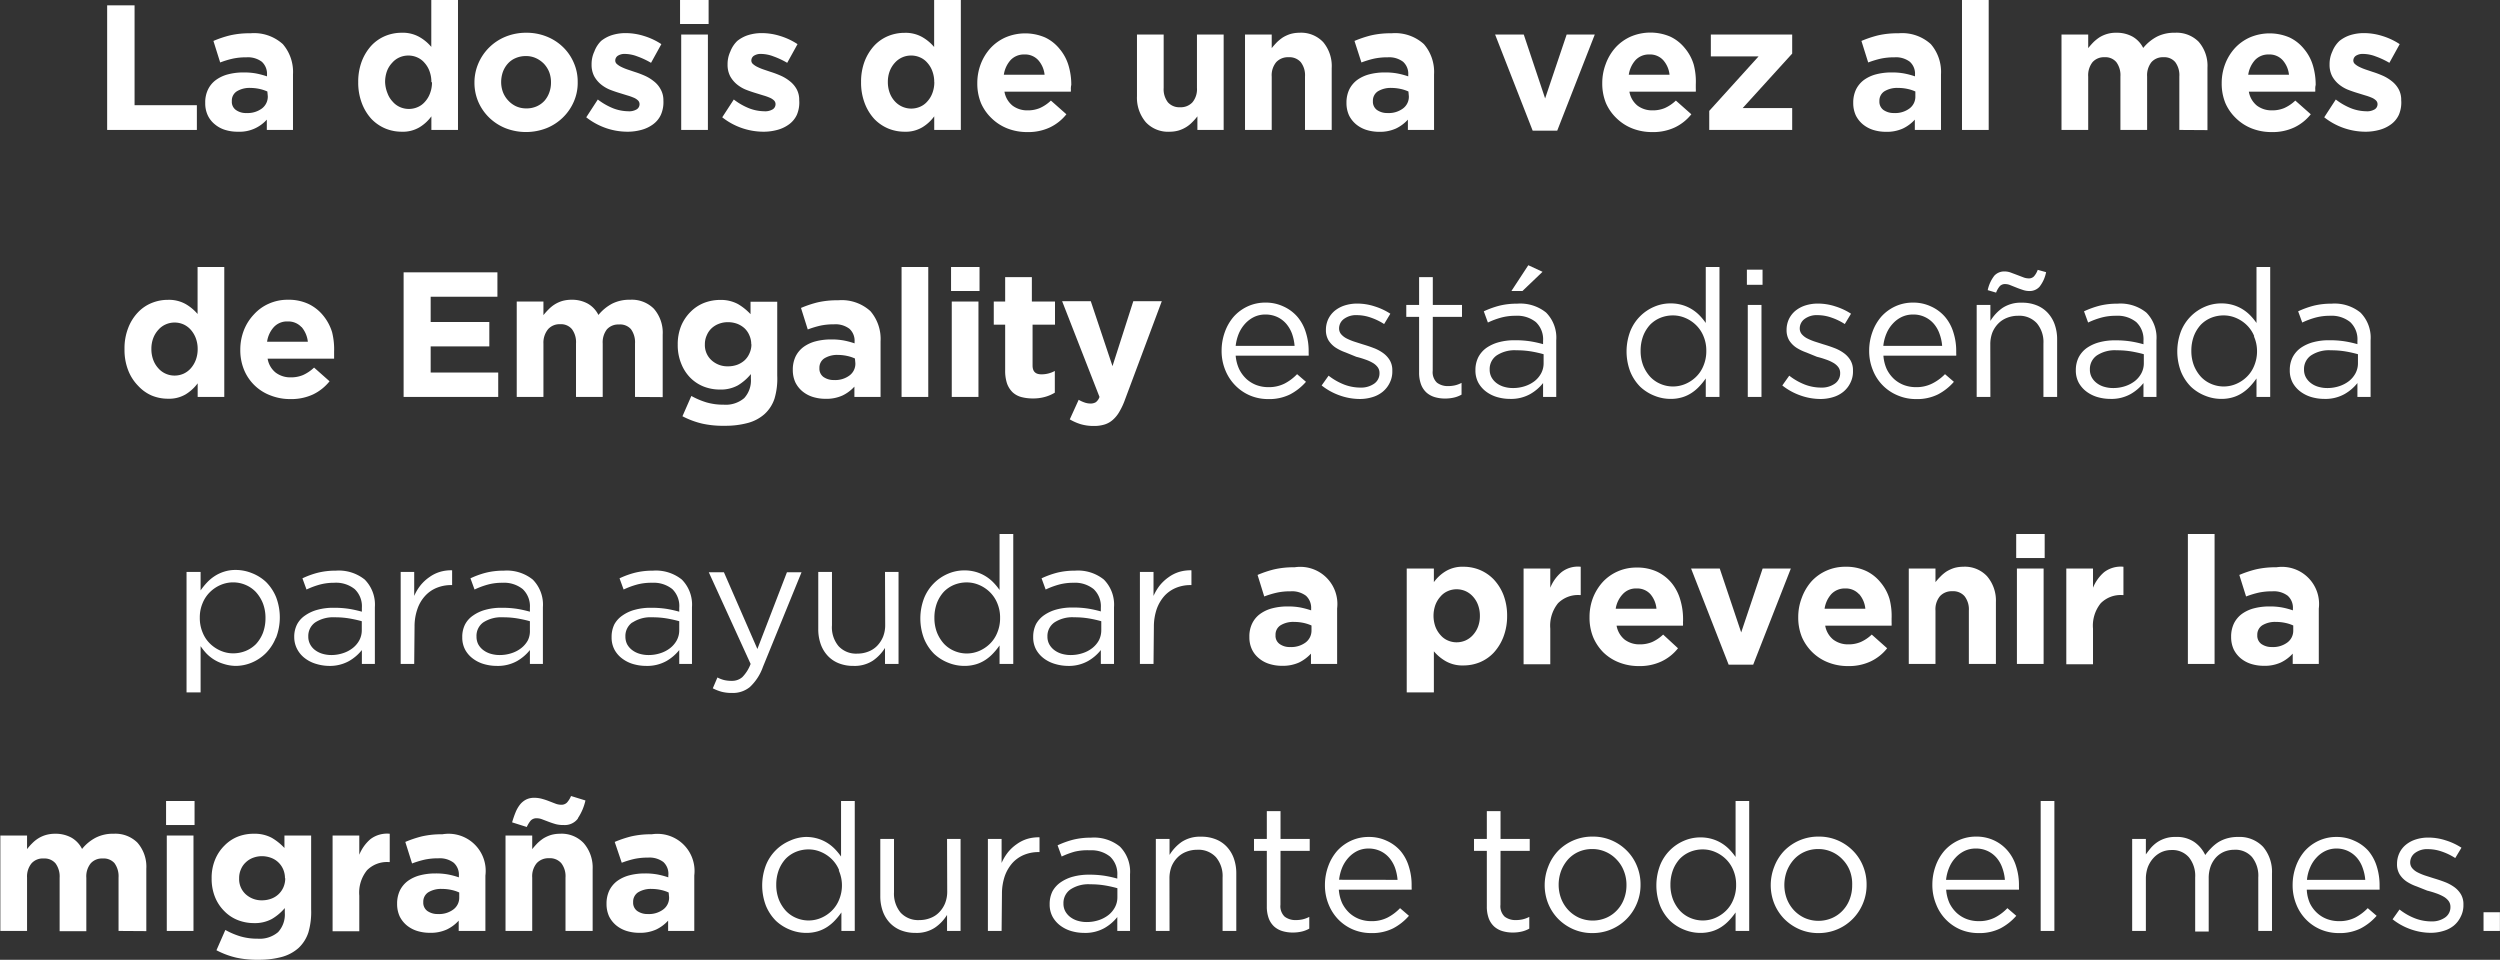 <svg xmlns="http://www.w3.org/2000/svg" viewBox="0 0 280.9 107.84"><rect x="0" y="0" width="280.9" height="107.84" fill="#333333" stroke="none"/><defs><style>.cls-1{fill:#fff;}</style></defs><g id="Layer_2" data-name="Layer 2"><g id="Layer_1-2" data-name="Layer 1"><path class="cls-1" d="M16.5,17V3h3.08V14.22h7V17Z" transform="translate(-4.46 -2.4)"/><path class="cls-1" d="M34.44,17V15.84A4.09,4.09,0,0,1,31.2,17.2,4.71,4.71,0,0,1,29.77,17a3.3,3.3,0,0,1-1.17-.63,2.87,2.87,0,0,1-.79-1,3.17,3.17,0,0,1-.29-1.41v0a3.28,3.28,0,0,1,.32-1.52,2.86,2.86,0,0,1,.89-1.06,4,4,0,0,1,1.36-.63,6.77,6.77,0,0,1,1.75-.21,7.56,7.56,0,0,1,1.43.12,10,10,0,0,1,1.19.32v-.18a1.84,1.84,0,0,0-.58-1.46,2.6,2.6,0,0,0-1.72-.5,7.08,7.08,0,0,0-1.55.15,9.74,9.74,0,0,0-1.41.43L28.44,7a12,12,0,0,1,1.84-.62,9.67,9.67,0,0,1,2.32-.24,4.8,4.8,0,0,1,3.64,1.22,4.79,4.79,0,0,1,1.14,3.4V17Zm.06-4.32a4.64,4.64,0,0,0-.89-.29,5,5,0,0,0-1-.11,2.72,2.72,0,0,0-1.54.38,1.23,1.23,0,0,0-.56,1.1v0a1.12,1.12,0,0,0,.46,1,1.92,1.92,0,0,0,1.2.34,2.68,2.68,0,0,0,1.73-.52,1.67,1.67,0,0,0,.65-1.36Z" transform="translate(-4.46 -2.4)"/><path class="cls-1" d="M52.93,17V15.47a4.56,4.56,0,0,1-1.35,1.24,3.67,3.67,0,0,1-2,.49,4.8,4.8,0,0,1-1.82-.36,4.68,4.68,0,0,1-1.56-1.07A5.43,5.43,0,0,1,45.12,14a6.47,6.47,0,0,1-.41-2.37v0a6.47,6.47,0,0,1,.41-2.37A5.59,5.59,0,0,1,46.2,7.51a4.54,4.54,0,0,1,1.55-1.07,4.83,4.83,0,0,1,1.84-.36,3.79,3.79,0,0,1,2,.48,4.86,4.86,0,0,1,1.33,1.11V2.4h3V17Zm0-5.38a3.43,3.43,0,0,0-.21-1.22,2.83,2.83,0,0,0-.56-.94,2.23,2.23,0,0,0-.82-.61,2.44,2.44,0,0,0-1-.21,2.47,2.47,0,0,0-1,.21,2.32,2.32,0,0,0-.82.61,2.76,2.76,0,0,0-.58.93,3.6,3.6,0,0,0-.21,1.23v0A3.67,3.67,0,0,0,48,12.88a2.71,2.71,0,0,0,.58.94,2.32,2.32,0,0,0,.82.61,2.47,2.47,0,0,0,1,.21,2.44,2.44,0,0,0,1-.21,2.23,2.23,0,0,0,.82-.61,2.83,2.83,0,0,0,.56-.94A3.43,3.43,0,0,0,53,11.66Z" transform="translate(-4.46 -2.4)"/><path class="cls-1" d="M68.93,13.83a5.55,5.55,0,0,1-1.22,1.77,5.64,5.64,0,0,1-1.84,1.2,6.35,6.35,0,0,1-4.62,0,5.66,5.66,0,0,1-1.82-1.18,5.56,5.56,0,0,1-1.22-1.76,5.43,5.43,0,0,1-.44-2.17v0a5.43,5.43,0,0,1,.44-2.17,5.62,5.62,0,0,1,3.06-3,6.08,6.08,0,0,1,2.33-.44,6,6,0,0,1,2.29.43,5.6,5.6,0,0,1,1.83,1.18,5.37,5.37,0,0,1,1.21,1.76,5.26,5.26,0,0,1,.44,2.17v0A5.26,5.26,0,0,1,68.93,13.83Zm-2.56-2.17a3.23,3.23,0,0,0-.19-1.13,3,3,0,0,0-.58-.94,3,3,0,0,0-.91-.65,2.63,2.63,0,0,0-1.13-.24,2.84,2.84,0,0,0-1.17.23,2.45,2.45,0,0,0-.88.63,2.9,2.9,0,0,0-.55.93,3.48,3.48,0,0,0-.19,1.13v0a3.24,3.24,0,0,0,.2,1.13,2.87,2.87,0,0,0,.59.94,2.84,2.84,0,0,0,.88.65,2.74,2.74,0,0,0,1.16.24,2.79,2.79,0,0,0,1.16-.23,2.63,2.63,0,0,0,.88-.63,2.87,2.87,0,0,0,.54-.93,3.23,3.23,0,0,0,.19-1.13Z" transform="translate(-4.46 -2.4)"/><path class="cls-1" d="M78.72,15.29a2.75,2.75,0,0,1-.87,1.07,3.89,3.89,0,0,1-1.31.63,5.91,5.91,0,0,1-1.61.21,7.49,7.49,0,0,1-2.33-.39,7.65,7.65,0,0,1-2.27-1.23l1.3-2a7.27,7.27,0,0,0,1.75,1,4.85,4.85,0,0,0,1.63.32,1.66,1.66,0,0,0,1-.22.68.68,0,0,0,.31-.58v0a.58.58,0,0,0-.18-.42,1.53,1.53,0,0,0-.49-.31,5.76,5.76,0,0,0-.71-.25l-.84-.26c-.37-.11-.75-.24-1.13-.39a3.92,3.92,0,0,1-1-.6,3.18,3.18,0,0,1-.75-.91,2.8,2.8,0,0,1-.29-1.32v0a3.33,3.33,0,0,1,.31-1.45A3.28,3.28,0,0,1,72,7a3.78,3.78,0,0,1,1.24-.66,5.1,5.1,0,0,1,1.53-.22,6.88,6.88,0,0,1,2.07.33,7.44,7.44,0,0,1,1.93.91l-1.16,2.1a9.06,9.06,0,0,0-1.56-.73,4,4,0,0,0-1.34-.27,1.41,1.41,0,0,0-.84.21.66.66,0,0,0-.28.53v0a.51.51,0,0,0,.18.39,2.1,2.1,0,0,0,.48.32,5.74,5.74,0,0,0,.69.29l.83.28a10.58,10.58,0,0,1,1.14.43,4.59,4.59,0,0,1,1,.61,2.8,2.8,0,0,1,.76.88A2.5,2.5,0,0,1,79,13.7v0A3.51,3.51,0,0,1,78.72,15.29Z" transform="translate(-4.46 -2.4)"/><path class="cls-1" d="M80.87,5.1V2.4h3.21V5.1ZM81,17V6.28h3V17Z" transform="translate(-4.46 -2.4)"/><path class="cls-1" d="M94,15.29a2.75,2.75,0,0,1-.87,1.07,3.89,3.89,0,0,1-1.31.63,5.91,5.91,0,0,1-1.61.21,7.51,7.51,0,0,1-4.6-1.62l1.3-2a7.08,7.08,0,0,0,1.75,1,4.85,4.85,0,0,0,1.63.32,1.66,1.66,0,0,0,1-.22.68.68,0,0,0,.31-.58v0a.58.58,0,0,0-.18-.42,1.53,1.53,0,0,0-.49-.31,5.76,5.76,0,0,0-.71-.25l-.84-.26c-.37-.11-.75-.24-1.13-.39a3.92,3.92,0,0,1-1-.6,3.18,3.18,0,0,1-.75-.91,2.8,2.8,0,0,1-.29-1.32v0a3.33,3.33,0,0,1,.31-1.45A3.28,3.28,0,0,1,87.3,7a3.78,3.78,0,0,1,1.24-.66,5.1,5.1,0,0,1,1.53-.22,6.88,6.88,0,0,1,2.07.33,7.44,7.44,0,0,1,1.93.91l-1.16,2.1a9.06,9.06,0,0,0-1.56-.73A4,4,0,0,0,90,8.46a1.41,1.41,0,0,0-.84.21.66.66,0,0,0-.28.53v0a.51.51,0,0,0,.18.39,2.1,2.1,0,0,0,.48.32,5.74,5.74,0,0,0,.69.29l.83.28a10.58,10.58,0,0,1,1.14.43,4.59,4.59,0,0,1,1,.61,2.93,2.93,0,0,1,.76.88,2.5,2.5,0,0,1,.3,1.26v0A3.51,3.51,0,0,1,94,15.29Z" transform="translate(-4.46 -2.4)"/><path class="cls-1" d="M109.43,17V15.47a4.56,4.56,0,0,1-1.35,1.24,3.67,3.67,0,0,1-2,.49,4.8,4.8,0,0,1-1.82-.36,4.68,4.68,0,0,1-1.56-1.07A5.43,5.43,0,0,1,101.62,14a6.47,6.47,0,0,1-.41-2.37v0a6.47,6.47,0,0,1,.41-2.37,5.59,5.59,0,0,1,1.08-1.74,4.54,4.54,0,0,1,1.55-1.07,4.83,4.83,0,0,1,1.84-.36,3.79,3.79,0,0,1,2,.48,5,5,0,0,1,1.33,1.11V2.4h3V17Zm0-5.38a3.43,3.43,0,0,0-.21-1.22,2.83,2.83,0,0,0-.56-.94,2.23,2.23,0,0,0-.82-.61,2.44,2.44,0,0,0-1-.21,2.42,2.42,0,0,0-1.84.82,2.91,2.91,0,0,0-.57.93,3.37,3.37,0,0,0-.21,1.23v0a3.43,3.43,0,0,0,.21,1.22,2.85,2.85,0,0,0,.57.94,2.49,2.49,0,0,0,2.85.61,2.23,2.23,0,0,0,.82-.61,2.83,2.83,0,0,0,.56-.94,3.43,3.43,0,0,0,.21-1.22Z" transform="translate(-4.46 -2.4)"/><path class="cls-1" d="M124.78,12.32a2.87,2.87,0,0,1,0,.38h-7.46a2.58,2.58,0,0,0,.91,1.57,2.74,2.74,0,0,0,1.71.53,3.44,3.44,0,0,0,1.36-.26,4.39,4.39,0,0,0,1.24-.84l1.74,1.54a5.26,5.26,0,0,1-1.84,1.47,5.73,5.73,0,0,1-2.54.53,6.05,6.05,0,0,1-2.23-.4,5.33,5.33,0,0,1-1.78-1.14A5.27,5.27,0,0,1,114.69,14a5.78,5.78,0,0,1-.42-2.25v0a6,6,0,0,1,.39-2.16,5.65,5.65,0,0,1,1.09-1.78,5.13,5.13,0,0,1,1.67-1.2,5.66,5.66,0,0,1,4.47,0,4.63,4.63,0,0,1,1.63,1.29,5.15,5.15,0,0,1,1,1.86,7.58,7.58,0,0,1,.31,2.19v0C124.79,12.09,124.79,12.21,124.78,12.32Zm-3.67-3.17a2,2,0,0,0-1.54-.63,2.06,2.06,0,0,0-1.55.62,3.14,3.14,0,0,0-.77,1.66h4.58A2.92,2.92,0,0,0,121.11,9.15Z" transform="translate(-4.46 -2.4)"/><path class="cls-1" d="M139,17V15.47a5.77,5.77,0,0,1-.57.65,3.45,3.45,0,0,1-.69.56,3.58,3.58,0,0,1-.84.38,3.64,3.64,0,0,1-1,.14,3.42,3.42,0,0,1-2.69-1.06,4.24,4.24,0,0,1-1-2.92V6.28h3v6a2.39,2.39,0,0,0,.48,1.62,1.71,1.71,0,0,0,1.36.55,1.79,1.79,0,0,0,1.39-.55,2.3,2.3,0,0,0,.51-1.62v-6h3V17Z" transform="translate(-4.46 -2.4)"/><path class="cls-1" d="M151.09,17V11a2.39,2.39,0,0,0-.48-1.62,1.69,1.69,0,0,0-1.36-.55,1.8,1.8,0,0,0-1.39.55,2.3,2.3,0,0,0-.51,1.62v6h-3V6.28h3V7.81c.18-.23.37-.44.57-.65a4.69,4.69,0,0,1,.69-.56,4,4,0,0,1,.84-.38,3.74,3.74,0,0,1,1-.14,3.41,3.41,0,0,1,2.69,1.06,4.19,4.19,0,0,1,.95,2.92V17Z" transform="translate(-4.46 -2.4)"/><path class="cls-1" d="M162.65,17V15.84a4.29,4.29,0,0,1-1.34,1,4.35,4.35,0,0,1-1.9.37A4.8,4.8,0,0,1,158,17a3.48,3.48,0,0,1-1.17-.63,3.12,3.12,0,0,1-.79-1,3.32,3.32,0,0,1-.29-1.41v0a3.41,3.41,0,0,1,.32-1.52,3,3,0,0,1,.89-1.06,4.06,4.06,0,0,1,1.36-.63,6.83,6.83,0,0,1,1.75-.21,7.42,7.42,0,0,1,1.43.12,9,9,0,0,1,1.19.32v-.18a1.81,1.81,0,0,0-.58-1.46,2.58,2.58,0,0,0-1.72-.5,7.21,7.21,0,0,0-1.55.15,10.56,10.56,0,0,0-1.41.43L156.65,7a12.43,12.43,0,0,1,1.84-.62,9.73,9.73,0,0,1,2.32-.24,4.79,4.79,0,0,1,3.64,1.22,4.79,4.79,0,0,1,1.14,3.4V17Zm.06-4.32a4.22,4.22,0,0,0-.89-.29,4.9,4.9,0,0,0-1-.11,2.76,2.76,0,0,0-1.54.38,1.25,1.25,0,0,0-.56,1.1v0a1.15,1.15,0,0,0,.46,1,2,2,0,0,0,1.2.34,2.66,2.66,0,0,0,1.73-.52,1.64,1.64,0,0,0,.65-1.36Z" transform="translate(-4.46 -2.4)"/><path class="cls-1" d="M179.43,17.08h-2.76l-4.22-10.8h3.22l2.4,7.18,2.42-7.18h3.16Z" transform="translate(-4.46 -2.4)"/><path class="cls-1" d="M195,12.32a2.87,2.87,0,0,1,0,.38h-7.46a2.58,2.58,0,0,0,.91,1.57,2.74,2.74,0,0,0,1.71.53,3.44,3.44,0,0,0,1.36-.26,4.39,4.39,0,0,0,1.24-.84l1.74,1.54a5.26,5.26,0,0,1-1.84,1.47,5.73,5.73,0,0,1-2.54.53,6.05,6.05,0,0,1-2.23-.4,5.33,5.33,0,0,1-1.78-1.14A5.27,5.27,0,0,1,184.91,14a5.78,5.78,0,0,1-.42-2.25v0a6,6,0,0,1,.39-2.16A5.65,5.65,0,0,1,186,7.72a5.13,5.13,0,0,1,1.67-1.2,5.66,5.66,0,0,1,4.47,0,4.63,4.63,0,0,1,1.63,1.29,5.15,5.15,0,0,1,1,1.86A7.58,7.58,0,0,1,195,11.9v0C195,12.09,195,12.21,195,12.32Zm-3.67-3.17a2,2,0,0,0-1.54-.63,2.06,2.06,0,0,0-1.55.62,3.14,3.14,0,0,0-.77,1.66h4.58A2.92,2.92,0,0,0,191.33,9.15Z" transform="translate(-4.46 -2.4)"/><path class="cls-1" d="M196.51,17V14.86l5.54-6.12h-5.36V6.28h9.14V8.42l-5.56,6.12h5.56V17Z" transform="translate(-4.46 -2.4)"/><path class="cls-1" d="M219.61,17V15.84a4.29,4.29,0,0,1-1.34,1,4.35,4.35,0,0,1-1.9.37,4.8,4.8,0,0,1-1.43-.21,3.48,3.48,0,0,1-1.17-.63,3.12,3.12,0,0,1-.79-1,3.32,3.32,0,0,1-.29-1.41v0a3.41,3.41,0,0,1,.32-1.52,3,3,0,0,1,.89-1.06,4.06,4.06,0,0,1,1.36-.63,6.83,6.83,0,0,1,1.75-.21,7.42,7.42,0,0,1,1.43.12,9,9,0,0,1,1.19.32v-.18a1.81,1.81,0,0,0-.58-1.46,2.58,2.58,0,0,0-1.72-.5,7.21,7.21,0,0,0-1.55.15,10.56,10.56,0,0,0-1.41.43L213.61,7a12.43,12.43,0,0,1,1.84-.62,9.73,9.73,0,0,1,2.32-.24,4.79,4.79,0,0,1,3.64,1.22,4.79,4.79,0,0,1,1.14,3.4V17Zm.06-4.32a4.22,4.22,0,0,0-.89-.29,4.9,4.9,0,0,0-1.05-.11,2.76,2.76,0,0,0-1.54.38,1.25,1.25,0,0,0-.56,1.1v0a1.15,1.15,0,0,0,.46,1,2,2,0,0,0,1.2.34,2.66,2.66,0,0,0,1.73-.52,1.64,1.64,0,0,0,.65-1.36Z" transform="translate(-4.46 -2.4)"/><path class="cls-1" d="M224.91,17V2.4h3V17Z" transform="translate(-4.46 -2.4)"/><path class="cls-1" d="M249.33,17V11a2.45,2.45,0,0,0-.46-1.62,1.6,1.6,0,0,0-1.32-.55,1.71,1.71,0,0,0-1.35.55,2.39,2.39,0,0,0-.49,1.62v6h-3V11a2.45,2.45,0,0,0-.46-1.62,1.6,1.6,0,0,0-1.32-.55,1.71,1.71,0,0,0-1.35.55,2.39,2.39,0,0,0-.49,1.62v6h-3V6.28h3V7.81c.18-.23.37-.44.57-.65a4.69,4.69,0,0,1,.69-.56,3.47,3.47,0,0,1,1.9-.52,3.65,3.65,0,0,1,1.83.44,3,3,0,0,1,1.19,1.27,5,5,0,0,1,1.56-1.28,4.31,4.31,0,0,1,2-.43,3.49,3.49,0,0,1,2.66,1,4.1,4.1,0,0,1,1,2.94v7Z" transform="translate(-4.46 -2.4)"/><path class="cls-1" d="M264.6,12.32a2.87,2.87,0,0,1,0,.38h-7.46a2.58,2.58,0,0,0,.91,1.57,2.74,2.74,0,0,0,1.71.53,3.44,3.44,0,0,0,1.36-.26,4.39,4.39,0,0,0,1.24-.84l1.74,1.54a5.26,5.26,0,0,1-1.84,1.47,5.73,5.73,0,0,1-2.54.53,6.05,6.05,0,0,1-2.23-.4,5.33,5.33,0,0,1-1.78-1.14A5.27,5.27,0,0,1,254.51,14a5.78,5.78,0,0,1-.42-2.25v0a6,6,0,0,1,.39-2.16,5.65,5.65,0,0,1,1.09-1.78,5.13,5.13,0,0,1,1.67-1.2,5.66,5.66,0,0,1,4.47,0,4.63,4.63,0,0,1,1.63,1.29,5.15,5.15,0,0,1,1,1.86,7.58,7.58,0,0,1,.31,2.19v0C264.61,12.09,264.61,12.21,264.6,12.32Zm-3.67-3.17a2,2,0,0,0-1.54-.63,2.06,2.06,0,0,0-1.55.62,3.14,3.14,0,0,0-.77,1.66h4.58A2.92,2.92,0,0,0,260.93,9.15Z" transform="translate(-4.46 -2.4)"/><path class="cls-1" d="M274,15.29a2.75,2.75,0,0,1-.87,1.07,3.89,3.89,0,0,1-1.31.63,5.91,5.91,0,0,1-1.61.21,7.51,7.51,0,0,1-4.6-1.62l1.3-2a7.08,7.08,0,0,0,1.75,1,4.85,4.85,0,0,0,1.63.32,1.66,1.66,0,0,0,1-.22.68.68,0,0,0,.31-.58v0a.58.58,0,0,0-.18-.42,1.53,1.53,0,0,0-.49-.31,5.76,5.76,0,0,0-.71-.25l-.84-.26c-.37-.11-.75-.24-1.13-.39a3.92,3.92,0,0,1-1-.6,3.18,3.18,0,0,1-.75-.91,2.8,2.8,0,0,1-.29-1.32v0a3.33,3.33,0,0,1,.31-1.45A3.28,3.28,0,0,1,267.32,7a3.78,3.78,0,0,1,1.24-.66,5.1,5.1,0,0,1,1.53-.22,6.88,6.88,0,0,1,2.07.33,7.44,7.44,0,0,1,1.93.91l-1.16,2.1a9.06,9.06,0,0,0-1.56-.73A4,4,0,0,0,270,8.46a1.41,1.41,0,0,0-.84.21.66.66,0,0,0-.28.53v0a.51.51,0,0,0,.18.39,2.1,2.1,0,0,0,.48.32,5.74,5.74,0,0,0,.69.29l.83.28a10.58,10.58,0,0,1,1.14.43,4.59,4.59,0,0,1,1,.61,2.93,2.93,0,0,1,.76.88,2.5,2.5,0,0,1,.3,1.26v0A3.51,3.51,0,0,1,274,15.29Z" transform="translate(-4.46 -2.4)"/><path class="cls-1" d="M26.67,47V45.47a4.82,4.82,0,0,1-1.35,1.24,3.69,3.69,0,0,1-2,.49,4.73,4.73,0,0,1-1.82-.36A4.49,4.49,0,0,1,20,45.77,5.11,5.11,0,0,1,18.86,44a6.27,6.27,0,0,1-.41-2.37v0a6.27,6.27,0,0,1,.41-2.37,5.24,5.24,0,0,1,1.08-1.74,4.36,4.36,0,0,1,1.55-1.07,4.79,4.79,0,0,1,1.84-.36,3.83,3.83,0,0,1,2,.48,5.17,5.17,0,0,1,1.33,1.11V32.4h3V47Zm0-5.38a3.43,3.43,0,0,0-.21-1.22,3,3,0,0,0-.56-.94,2.41,2.41,0,0,0-.82-.61,2.47,2.47,0,0,0-1-.21,2.44,2.44,0,0,0-1,.21,2.35,2.35,0,0,0-.83.61,2.91,2.91,0,0,0-.57.93,3.37,3.37,0,0,0-.21,1.23v0a3.43,3.43,0,0,0,.21,1.22,2.85,2.85,0,0,0,.57.94,2.35,2.35,0,0,0,.83.61,2.44,2.44,0,0,0,1,.21,2.47,2.47,0,0,0,1-.21,2.41,2.41,0,0,0,.82-.61,3,3,0,0,0,.56-.94,3.43,3.43,0,0,0,.21-1.22Z" transform="translate(-4.46 -2.4)"/><path class="cls-1" d="M42,42.32c0,.11,0,.23,0,.38H34.53a2.53,2.53,0,0,0,.91,1.57,2.74,2.74,0,0,0,1.71.53,3.47,3.47,0,0,0,1.36-.26,4.53,4.53,0,0,0,1.24-.84l1.74,1.54a5.35,5.35,0,0,1-1.84,1.47,5.76,5.76,0,0,1-2.54.53,6,6,0,0,1-2.23-.4,5.16,5.16,0,0,1-3-2.89,5.78,5.78,0,0,1-.42-2.25v0a6,6,0,0,1,.39-2.16A5.47,5.47,0,0,1,33,37.72a4.92,4.92,0,0,1,1.67-1.2,5.16,5.16,0,0,1,2.15-.44,5.25,5.25,0,0,1,2.32.48,4.81,4.81,0,0,1,1.63,1.29,5.48,5.48,0,0,1,1,1.86A7.94,7.94,0,0,1,42,41.9v0C42,42.09,42,42.21,42,42.32Zm-3.67-3.17a2,2,0,0,0-1.54-.63,2,2,0,0,0-1.55.62,3.06,3.06,0,0,0-.77,1.66h4.58A3.06,3.06,0,0,0,38.35,39.15Z" transform="translate(-4.46 -2.4)"/><path class="cls-1" d="M49.81,47V33H60.35v2.74h-7.5v2.84h6.59v2.74H52.85v2.94h7.59V47Z" transform="translate(-4.46 -2.4)"/><path class="cls-1" d="M75.81,47V41a2.5,2.5,0,0,0-.46-1.62A1.63,1.63,0,0,0,74,38.86a1.71,1.71,0,0,0-1.35.55A2.39,2.39,0,0,0,72.18,41v6h-3V41a2.45,2.45,0,0,0-.46-1.62,1.59,1.59,0,0,0-1.31-.55,1.72,1.72,0,0,0-1.36.55A2.39,2.39,0,0,0,65.52,41v6h-3V36.28h3v1.53a7.09,7.09,0,0,1,.58-.65,3.83,3.83,0,0,1,.69-.56,3.58,3.58,0,0,1,.84-.38,3.86,3.86,0,0,1,1.05-.14,3.65,3.65,0,0,1,1.83.44,3,3,0,0,1,1.19,1.27,5,5,0,0,1,1.56-1.28,4.31,4.31,0,0,1,2-.43,3.49,3.49,0,0,1,2.66,1,4.1,4.1,0,0,1,1,2.94v7Z" transform="translate(-4.46 -2.4)"/><path class="cls-1" d="M91.49,47.17a4.07,4.07,0,0,1-1.12,1.75,4.6,4.6,0,0,1-1.87,1,9.6,9.6,0,0,1-2.61.32A10.75,10.75,0,0,1,83.37,50a9.42,9.42,0,0,1-2.23-.83l1-2.28a8.75,8.75,0,0,0,1.69.72,6.75,6.75,0,0,0,1.94.26,3.19,3.19,0,0,0,2.31-.74,2.93,2.93,0,0,0,.75-2.18v-.52a5.65,5.65,0,0,1-1.48,1.28,4,4,0,0,1-2,.46,5,5,0,0,1-1.81-.33,4.43,4.43,0,0,1-1.52-1A4.7,4.7,0,0,1,81,43.25a5.47,5.47,0,0,1-.39-2.13v0A5.47,5.47,0,0,1,81,39a4.88,4.88,0,0,1,1.06-1.57,4.43,4.43,0,0,1,1.52-1,5,5,0,0,1,1.79-.33,4.05,4.05,0,0,1,2,.46,6.24,6.24,0,0,1,1.42,1.14v-1.4h3v8.3A7.86,7.86,0,0,1,91.49,47.17Zm-2.62-6.09a2.39,2.39,0,0,0-.21-1,2.31,2.31,0,0,0-.54-.79,2.62,2.62,0,0,0-.83-.51,3,3,0,0,0-1.05-.18,2.8,2.8,0,0,0-1,.18,2.51,2.51,0,0,0-.83.51,2.31,2.31,0,0,0-.54.79,2.39,2.39,0,0,0-.21,1v0a2.3,2.3,0,0,0,.75,1.8,2.64,2.64,0,0,0,1.85.68,3,3,0,0,0,1.05-.18,2.62,2.62,0,0,0,.83-.51,2.31,2.31,0,0,0,.54-.79,2.39,2.39,0,0,0,.21-1Z" transform="translate(-4.46 -2.4)"/><path class="cls-1" d="M100.46,47V45.84a4.29,4.29,0,0,1-1.34,1,4.35,4.35,0,0,1-1.9.37A4.8,4.8,0,0,1,95.79,47a3.48,3.48,0,0,1-1.17-.63,3.12,3.12,0,0,1-.79-1,3.32,3.32,0,0,1-.29-1.41v0a3.41,3.41,0,0,1,.32-1.52,3,3,0,0,1,.89-1.06,4.06,4.06,0,0,1,1.36-.63,6.83,6.83,0,0,1,1.75-.21,7.42,7.42,0,0,1,1.43.12,9,9,0,0,1,1.19.32v-.18a1.81,1.81,0,0,0-.58-1.46,2.58,2.58,0,0,0-1.72-.5,7.21,7.21,0,0,0-1.55.15,10.56,10.56,0,0,0-1.41.43L94.46,37a12.43,12.43,0,0,1,1.84-.62,9.73,9.73,0,0,1,2.32-.24,4.79,4.79,0,0,1,3.64,1.22,4.79,4.79,0,0,1,1.14,3.4V47Zm.06-4.32a4.22,4.22,0,0,0-.89-.29,4.9,4.9,0,0,0-1-.11,2.76,2.76,0,0,0-1.54.38,1.25,1.25,0,0,0-.56,1.1v0a1.15,1.15,0,0,0,.46,1,2,2,0,0,0,1.2.34,2.66,2.66,0,0,0,1.73-.52,1.64,1.64,0,0,0,.65-1.36Z" transform="translate(-4.46 -2.4)"/><path class="cls-1" d="M105.76,47V32.4h3V47Z" transform="translate(-4.46 -2.4)"/><path class="cls-1" d="M111.32,35.1V32.4h3.2v2.7ZM111.4,47V36.28h3V47Z" transform="translate(-4.46 -2.4)"/><path class="cls-1" d="M121.86,47a4.85,4.85,0,0,1-1.34.17,5,5,0,0,1-1.27-.15,2.34,2.34,0,0,1-1-.53,2.61,2.61,0,0,1-.64-1A4.53,4.53,0,0,1,117.4,44V38.88h-1.28v-2.6h1.28V33.54h3v2.74H123v2.6h-2.52v4.58c0,.69.33,1,1,1a3.1,3.1,0,0,0,1.5-.38v2.44A4.39,4.39,0,0,1,121.86,47Z" transform="translate(-4.46 -2.4)"/><path class="cls-1" d="M130.88,47.26a7.92,7.92,0,0,1-.64,1.39,3.55,3.55,0,0,1-.75.93,2.51,2.51,0,0,1-.93.52,3.92,3.92,0,0,1-1.2.16,5.1,5.1,0,0,1-1.48-.2,5.75,5.75,0,0,1-1.22-.54l1-2.2a3.5,3.5,0,0,0,.65.3,2,2,0,0,0,.65.12,1.13,1.13,0,0,0,.63-.15A1.27,1.27,0,0,0,128,47l-4.2-10.76h3.22l2.44,7.3,2.34-7.3H135Z" transform="translate(-4.46 -2.4)"/><path class="cls-1" d="M143.7,43.89a3.81,3.81,0,0,0,.82,1.1,3.51,3.51,0,0,0,1.12.68,3.83,3.83,0,0,0,1.3.23,3.92,3.92,0,0,0,1.85-.4,5.33,5.33,0,0,0,1.41-1.06l1,.86a6.16,6.16,0,0,1-1.78,1.41,5.26,5.26,0,0,1-2.48.53,5.2,5.2,0,0,1-2-.39,5.09,5.09,0,0,1-1.64-1.1A5.23,5.23,0,0,1,142.14,44a5.64,5.64,0,0,1-.42-2.2,6.12,6.12,0,0,1,.37-2.11,5.4,5.4,0,0,1,1-1.72,4.83,4.83,0,0,1,1.57-1.15,4.7,4.7,0,0,1,2-.42,4.63,4.63,0,0,1,2,.43A4.52,4.52,0,0,1,150.24,38a4.87,4.87,0,0,1,.94,1.74,6.8,6.8,0,0,1,.32,2.14v.22a1.18,1.18,0,0,1,0,.26H143.3A4.47,4.47,0,0,0,143.7,43.89Zm6.22-2.63a5.41,5.41,0,0,0-.28-1.34A3.72,3.72,0,0,0,149,38.8a3,3,0,0,0-1-.77,3.14,3.14,0,0,0-1.37-.29,2.89,2.89,0,0,0-1.25.27,3.34,3.34,0,0,0-1,.74,3.94,3.94,0,0,0-.72,1.11,5.14,5.14,0,0,0-.36,1.4Z" transform="translate(-4.46 -2.4)"/><path class="cls-1" d="M160.61,45.41a2.93,2.93,0,0,1-.78,1,3.29,3.29,0,0,1-1.16.61,4.79,4.79,0,0,1-1.45.21,6.76,6.76,0,0,1-2.26-.41,6.93,6.93,0,0,1-2-1.11l.78-1.1a6.94,6.94,0,0,0,1.75,1,5.15,5.15,0,0,0,1.83.34,2.55,2.55,0,0,0,1.54-.44,1.4,1.4,0,0,0,.6-1.2v0a1.08,1.08,0,0,0-.21-.66,1.84,1.84,0,0,0-.57-.49,4.59,4.59,0,0,0-.83-.37c-.31-.11-.63-.21-1-.3L155.65,42a5.33,5.33,0,0,1-1.1-.53,2.77,2.77,0,0,1-.8-.8,2.23,2.23,0,0,1-.31-1.2v0a2.86,2.86,0,0,1,.26-1.21,2.81,2.81,0,0,1,.73-.94,3.44,3.44,0,0,1,1.12-.6,4.62,4.62,0,0,1,1.41-.21,6.29,6.29,0,0,1,1.94.31,7.1,7.1,0,0,1,1.78.83l-.7,1.16a6.78,6.78,0,0,0-1.51-.73,4.73,4.73,0,0,0-1.55-.27,2.27,2.27,0,0,0-1.46.43,1.32,1.32,0,0,0-.54,1.07v0a1,1,0,0,0,.22.63,2,2,0,0,0,.59.47,6.21,6.21,0,0,0,.85.36l1,.32c.4.12.8.25,1.19.4a4.52,4.52,0,0,1,1.07.56,2.73,2.73,0,0,1,.77.82,2.18,2.18,0,0,1,.29,1.18v0A2.78,2.78,0,0,1,160.61,45.41Z" transform="translate(-4.46 -2.4)"/><path class="cls-1" d="M165.44,44.06a1.62,1.62,0,0,0,.48,1.34,2,2,0,0,0,1.26.38,3.52,3.52,0,0,0,.75-.08,3.15,3.15,0,0,0,.75-.28v1.32a3.13,3.13,0,0,1-.85.33,4.4,4.4,0,0,1-1,.11,4,4,0,0,1-1.16-.16,2.47,2.47,0,0,1-.93-.51,2.39,2.39,0,0,1-.61-.91,3.8,3.8,0,0,1-.22-1.34V38h-1.44V36.66h1.44V33.54h1.54v3.12h3.28V38h-3.28Z" transform="translate(-4.46 -2.4)"/><path class="cls-1" d="M173.11,38.09a9,9,0,0,0-1.47.55l-.46-1.26a10.14,10.14,0,0,1,1.74-.63,8.19,8.19,0,0,1,2-.23,4.63,4.63,0,0,1,3.26,1,4,4,0,0,1,1.14,3.11V47h-1.48V45.44a5,5,0,0,1-1.45,1.24,4.41,4.41,0,0,1-2.29.54,5.16,5.16,0,0,1-1.41-.2,3.88,3.88,0,0,1-1.24-.61,3.17,3.17,0,0,1-.88-1,2.89,2.89,0,0,1-.33-1.42,3.19,3.19,0,0,1,.32-1.45,3,3,0,0,1,.91-1.05,4.5,4.5,0,0,1,1.4-.64,6.7,6.7,0,0,1,1.79-.22,11,11,0,0,1,1.74.12,12.63,12.63,0,0,1,1.44.32V40.7a2.66,2.66,0,0,0-.81-2.11,3.34,3.34,0,0,0-2.27-.71A6.21,6.21,0,0,0,173.11,38.09Zm-.49,4.25a1.86,1.86,0,0,0-.78,1.58,1.79,1.79,0,0,0,.21.88,2.08,2.08,0,0,0,.57.65,2.58,2.58,0,0,0,.83.41,3.52,3.52,0,0,0,1,.14,4.24,4.24,0,0,0,1.35-.21,3.61,3.61,0,0,0,1.1-.58,2.8,2.8,0,0,0,.73-.88,2.39,2.39,0,0,0,.27-1.13v-1a13.21,13.21,0,0,0-1.32-.3,9.69,9.69,0,0,0-1.71-.14A3.66,3.66,0,0,0,172.62,42.34Zm1.66-7.24,1.9-2.9,1.6.74-2.26,2.16Z" transform="translate(-4.46 -2.4)"/><path class="cls-1" d="M196.12,47V44.92a7.39,7.39,0,0,1-.71.88,4.73,4.73,0,0,1-.87.74,4,4,0,0,1-1.07.5,4.46,4.46,0,0,1-1.31.18,4.8,4.8,0,0,1-1.82-.36,5,5,0,0,1-1.58-1,5.2,5.2,0,0,1-1.12-1.69,6.4,6.4,0,0,1,0-4.56,5,5,0,0,1,2.7-2.75,4.63,4.63,0,0,1,1.82-.37,4.58,4.58,0,0,1,1.32.18,4.43,4.43,0,0,1,1.08.48,4.53,4.53,0,0,1,.87.7,6.68,6.68,0,0,1,.69.84V32.4h1.54V47Zm-.25-6.81a3.67,3.67,0,0,0-.84-1.26,3.88,3.88,0,0,0-1.2-.8,3.5,3.5,0,0,0-1.39-.29,3.74,3.74,0,0,0-1.42.27,3.47,3.47,0,0,0-1.15.77,4,4,0,0,0-.78,1.26,4.7,4.7,0,0,0-.29,1.68,4.53,4.53,0,0,0,.29,1.65,4.2,4.2,0,0,0,.79,1.27,3.4,3.4,0,0,0,1.16.8,3.56,3.56,0,0,0,2.79,0,3.88,3.88,0,0,0,1.2-.8,3.61,3.61,0,0,0,.84-1.27,4.17,4.17,0,0,0,.31-1.64A4.08,4.08,0,0,0,195.87,40.19Z" transform="translate(-4.46 -2.4)"/><path class="cls-1" d="M200.74,34.4V32.7h1.76v1.7Zm.1,12.6V36.66h1.54V47Z" transform="translate(-4.46 -2.4)"/><path class="cls-1" d="M212.37,45.41a2.93,2.93,0,0,1-.78,1,3.29,3.29,0,0,1-1.16.61,4.79,4.79,0,0,1-1.45.21,6.76,6.76,0,0,1-2.26-.41,6.93,6.93,0,0,1-2-1.11l.78-1.1a6.94,6.94,0,0,0,1.75,1,5.15,5.15,0,0,0,1.83.34,2.55,2.55,0,0,0,1.54-.44,1.4,1.4,0,0,0,.6-1.2v0a1.08,1.08,0,0,0-.21-.66,1.84,1.84,0,0,0-.57-.49,4.59,4.59,0,0,0-.83-.37c-.31-.11-.63-.21-1-.3L207.41,42a5.33,5.33,0,0,1-1.1-.53,2.77,2.77,0,0,1-.8-.8,2.23,2.23,0,0,1-.31-1.2v0a2.86,2.86,0,0,1,.26-1.21,2.81,2.81,0,0,1,.73-.94,3.44,3.44,0,0,1,1.12-.6,4.62,4.62,0,0,1,1.41-.21,6.29,6.29,0,0,1,1.94.31,7.1,7.1,0,0,1,1.78.83l-.7,1.16a6.78,6.78,0,0,0-1.51-.73,4.73,4.73,0,0,0-1.55-.27,2.27,2.27,0,0,0-1.46.43,1.32,1.32,0,0,0-.54,1.07v0a1,1,0,0,0,.22.63,2,2,0,0,0,.59.47,6.21,6.21,0,0,0,.85.36l1,.32c.4.12.8.25,1.19.4a4.52,4.52,0,0,1,1.07.56,2.73,2.73,0,0,1,.77.82,2.18,2.18,0,0,1,.29,1.18v0A2.78,2.78,0,0,1,212.37,45.41Z" transform="translate(-4.46 -2.4)"/><path class="cls-1" d="M216.46,43.89a3.81,3.81,0,0,0,.82,1.1,3.51,3.51,0,0,0,1.12.68,3.83,3.83,0,0,0,1.3.23,3.92,3.92,0,0,0,1.85-.4A5.33,5.33,0,0,0,223,44.44l1,.86a6.16,6.16,0,0,1-1.78,1.41,5.26,5.26,0,0,1-2.48.53,5.2,5.2,0,0,1-2-.39A5.06,5.06,0,0,1,214.9,44a5.64,5.64,0,0,1-.42-2.2,6.12,6.12,0,0,1,.37-2.11,5.4,5.4,0,0,1,1-1.72,4.83,4.83,0,0,1,1.57-1.15,4.7,4.7,0,0,1,2-.42,4.63,4.63,0,0,1,2,.43A4.52,4.52,0,0,1,223,38a4.87,4.87,0,0,1,.94,1.74,6.8,6.8,0,0,1,.32,2.14v.22a1.18,1.18,0,0,1,0,.26h-8.18A4.47,4.47,0,0,0,216.46,43.89Zm6.22-2.63a5,5,0,0,0-.29-1.34,3.5,3.5,0,0,0-.63-1.12,3,3,0,0,0-2.36-1.06,2.89,2.89,0,0,0-1.25.27,3.22,3.22,0,0,0-1,.74,3.73,3.73,0,0,0-.72,1.11,4.8,4.8,0,0,0-.36,1.4Z" transform="translate(-4.46 -2.4)"/><path class="cls-1" d="M228.1,47h-1.54V36.66h1.54v1.8A4.87,4.87,0,0,1,229.46,37a3.74,3.74,0,0,1,2.18-.59,4.33,4.33,0,0,1,1.67.3,3.39,3.39,0,0,1,1.24.85,3.74,3.74,0,0,1,.78,1.31,5,5,0,0,1,.27,1.68V47h-1.54V41a3.29,3.29,0,0,0-.74-2.28,2.67,2.67,0,0,0-2.12-.84,3.32,3.32,0,0,0-1.23.23,2.78,2.78,0,0,0-1,.66,3.12,3.12,0,0,0-.65,1,3.73,3.73,0,0,0-.23,1.32Zm5.52-12.38a1.49,1.49,0,0,1-1.16.48,2.24,2.24,0,0,1-.7-.12c-.24-.08-.48-.16-.72-.26l-.68-.27a1.46,1.46,0,0,0-.58-.13.8.8,0,0,0-.61.22,2.47,2.47,0,0,0-.43.74L227.8,35a4,4,0,0,1,.74-1.62,1.51,1.51,0,0,1,1.16-.48,2,2,0,0,1,.7.13l.72.27.68.26a1.72,1.72,0,0,0,.58.12.79.79,0,0,0,.61-.22,2.28,2.28,0,0,0,.43-.74l.94.26A3.83,3.83,0,0,1,233.62,34.62Z" transform="translate(-4.46 -2.4)"/><path class="cls-1" d="M240.55,38.09a9,9,0,0,0-1.47.55l-.46-1.26a10.14,10.14,0,0,1,1.74-.63,8.19,8.19,0,0,1,2-.23,4.63,4.63,0,0,1,3.26,1,4,4,0,0,1,1.14,3.11V47H245.3V45.44a5,5,0,0,1-1.45,1.24,4.41,4.41,0,0,1-2.29.54,5.16,5.16,0,0,1-1.41-.2,3.88,3.88,0,0,1-1.24-.61,3.17,3.17,0,0,1-.88-1A2.89,2.89,0,0,1,237.7,44a3.19,3.19,0,0,1,.32-1.45,3,3,0,0,1,.91-1.05,4.5,4.5,0,0,1,1.4-.64,6.7,6.7,0,0,1,1.79-.22,11,11,0,0,1,1.74.12,12.63,12.63,0,0,1,1.44.32V40.7a2.66,2.66,0,0,0-.81-2.11,3.34,3.34,0,0,0-2.27-.71A6.21,6.21,0,0,0,240.55,38.09Zm-.49,4.25a1.86,1.86,0,0,0-.78,1.58,1.79,1.79,0,0,0,.21.88,2.08,2.08,0,0,0,.57.65,2.48,2.48,0,0,0,.83.41,3.52,3.52,0,0,0,1,.14,4.24,4.24,0,0,0,1.35-.21,3.61,3.61,0,0,0,1.1-.58,2.8,2.8,0,0,0,.73-.88,2.39,2.39,0,0,0,.27-1.13v-1c-.38-.11-.83-.21-1.32-.3a9.69,9.69,0,0,0-1.71-.14A3.66,3.66,0,0,0,240.06,42.34Z" transform="translate(-4.46 -2.4)"/><path class="cls-1" d="M258,47V44.92a7.39,7.39,0,0,1-.71.88,4.73,4.73,0,0,1-.87.74,4,4,0,0,1-1.07.5,4.46,4.46,0,0,1-1.31.18,4.8,4.8,0,0,1-1.82-.36,5,5,0,0,1-1.58-1,5.2,5.2,0,0,1-1.12-1.69,6.4,6.4,0,0,1,0-4.56,5,5,0,0,1,2.7-2.75,4.63,4.63,0,0,1,1.82-.37,4.58,4.58,0,0,1,1.32.18,4.43,4.43,0,0,1,1.08.48,4.53,4.53,0,0,1,.87.7,6.68,6.68,0,0,1,.69.84V32.4h1.54V47Zm-.25-6.81a3.67,3.67,0,0,0-.84-1.26,3.88,3.88,0,0,0-1.2-.8,3.5,3.5,0,0,0-1.39-.29,3.74,3.74,0,0,0-1.42.27,3.47,3.47,0,0,0-1.15.77,4,4,0,0,0-.78,1.26,4.7,4.7,0,0,0-.29,1.68,4.53,4.53,0,0,0,.29,1.65,4.2,4.2,0,0,0,.79,1.27,3.4,3.4,0,0,0,1.16.8,3.56,3.56,0,0,0,2.79,0,3.88,3.88,0,0,0,1.2-.8,3.61,3.61,0,0,0,.84-1.27,4.17,4.17,0,0,0,.31-1.64A4.08,4.08,0,0,0,257.71,40.19Z" transform="translate(-4.46 -2.4)"/><path class="cls-1" d="M264.61,38.09a9,9,0,0,0-1.47.55l-.46-1.26a10.14,10.14,0,0,1,1.74-.63,8.19,8.19,0,0,1,2-.23,4.63,4.63,0,0,1,3.26,1,4,4,0,0,1,1.14,3.11V47h-1.48V45.44a5,5,0,0,1-1.45,1.24,4.41,4.41,0,0,1-2.29.54,5.16,5.16,0,0,1-1.41-.2,3.88,3.88,0,0,1-1.24-.61,3.17,3.17,0,0,1-.88-1,2.89,2.89,0,0,1-.33-1.42,3.19,3.19,0,0,1,.32-1.45,3,3,0,0,1,.91-1.05,4.5,4.5,0,0,1,1.4-.64,6.7,6.7,0,0,1,1.79-.22,11,11,0,0,1,1.74.12,12.63,12.63,0,0,1,1.44.32V40.7a2.66,2.66,0,0,0-.81-2.11,3.34,3.34,0,0,0-2.27-.71A6.21,6.21,0,0,0,264.61,38.09Zm-.49,4.25a1.86,1.86,0,0,0-.78,1.58,1.79,1.79,0,0,0,.21.88,2.08,2.08,0,0,0,.57.65,2.48,2.48,0,0,0,.83.41,3.52,3.52,0,0,0,1,.14,4.24,4.24,0,0,0,1.35-.21,3.61,3.61,0,0,0,1.1-.58,2.8,2.8,0,0,0,.73-.88,2.39,2.39,0,0,0,.27-1.13v-1a13.21,13.21,0,0,0-1.32-.3,9.69,9.69,0,0,0-1.71-.14A3.66,3.66,0,0,0,264.12,42.34Z" transform="translate(-4.46 -2.4)"/><path class="cls-1" d="M35.44,74.1a5.17,5.17,0,0,1-1.11,1.69,4.94,4.94,0,0,1-1.58,1.06,4.71,4.71,0,0,1-1.83.37A4.58,4.58,0,0,1,29.6,77a4.43,4.43,0,0,1-1.08-.48,4.53,4.53,0,0,1-.87-.7A6.68,6.68,0,0,1,27,75V80.2H25.42V66.66H27v2.08a7.39,7.39,0,0,1,.71-.88,4.68,4.68,0,0,1,.87-.73,4.39,4.39,0,0,1,1.07-.5,4.15,4.15,0,0,1,1.31-.19,4.83,4.83,0,0,1,1.81.36,4.89,4.89,0,0,1,1.59,1,5.2,5.2,0,0,1,1.12,1.69,6.4,6.4,0,0,1,0,4.56ZM34,70.19a4.2,4.2,0,0,0-.79-1.27,3.4,3.4,0,0,0-1.16-.8,3.56,3.56,0,0,0-2.79,0,3.88,3.88,0,0,0-1.2.8,3.67,3.67,0,0,0-.84,1.26,4.08,4.08,0,0,0-.31,1.63,4.17,4.17,0,0,0,.31,1.64,3.61,3.61,0,0,0,.84,1.27,3.88,3.88,0,0,0,1.2.8,3.5,3.5,0,0,0,1.39.29,3.76,3.76,0,0,0,1.41-.27,3.51,3.51,0,0,0,1.16-.77A4,4,0,0,0,34,73.52a4.7,4.7,0,0,0,.29-1.68A4.53,4.53,0,0,0,34,70.19Z" transform="translate(-4.46 -2.4)"/><path class="cls-1" d="M40.37,68.09a9,9,0,0,0-1.47.55l-.46-1.26a9.56,9.56,0,0,1,1.74-.63,8.14,8.14,0,0,1,2-.23,4.65,4.65,0,0,1,3.26,1,4,4,0,0,1,1.14,3.11V77H45.12V75.44a5.1,5.1,0,0,1-1.45,1.24,4.44,4.44,0,0,1-2.29.54A5.16,5.16,0,0,1,40,77a3.78,3.78,0,0,1-1.24-.61,3.05,3.05,0,0,1-.88-1A2.89,2.89,0,0,1,37.52,74a3.07,3.07,0,0,1,.32-1.45,2.78,2.78,0,0,1,.91-1,4.4,4.4,0,0,1,1.4-.64,6.65,6.65,0,0,1,1.79-.22,11.13,11.13,0,0,1,1.74.12,13.66,13.66,0,0,1,1.44.32V70.7a2.66,2.66,0,0,0-.81-2.11A3.35,3.35,0,0,0,42,67.88,6.15,6.15,0,0,0,40.37,68.09Zm-.5,4.25a1.86,1.86,0,0,0-.77,1.58,1.79,1.79,0,0,0,.21.88,1.93,1.93,0,0,0,.56.65,2.58,2.58,0,0,0,.83.41,3.53,3.53,0,0,0,1,.14A4.18,4.18,0,0,0,43,75.79a3.49,3.49,0,0,0,1.1-.58,2.83,2.83,0,0,0,.74-.88,2.39,2.39,0,0,0,.27-1.13v-1c-.39-.11-.83-.21-1.33-.3a9.65,9.65,0,0,0-1.7-.14A3.69,3.69,0,0,0,39.87,72.34Z" transform="translate(-4.46 -2.4)"/><path class="cls-1" d="M51,77H49.48V66.66H51v2.7a5.18,5.18,0,0,1,.7-1.18,4.69,4.69,0,0,1,1-.93,4,4,0,0,1,1.18-.59,4.35,4.35,0,0,1,1.38-.18v1.66h-.12a4.24,4.24,0,0,0-1.59.3,3.58,3.58,0,0,0-1.31.9,4.15,4.15,0,0,0-.88,1.49,5.88,5.88,0,0,0-.32,2Z" transform="translate(-4.46 -2.4)"/><path class="cls-1" d="M59.25,68.09a9,9,0,0,0-1.47.55l-.46-1.26a9.56,9.56,0,0,1,1.74-.63,8.14,8.14,0,0,1,2-.23,4.65,4.65,0,0,1,3.26,1,4,4,0,0,1,1.14,3.11V77H64V75.44a5.1,5.1,0,0,1-1.45,1.24,4.44,4.44,0,0,1-2.29.54,5.16,5.16,0,0,1-1.41-.2,3.78,3.78,0,0,1-1.24-.61,3.05,3.05,0,0,1-.88-1A2.89,2.89,0,0,1,56.4,74a3.07,3.07,0,0,1,.32-1.45,2.78,2.78,0,0,1,.91-1,4.4,4.4,0,0,1,1.4-.64,6.65,6.65,0,0,1,1.79-.22,11.13,11.13,0,0,1,1.74.12,13.66,13.66,0,0,1,1.44.32V70.7a2.66,2.66,0,0,0-.81-2.11,3.35,3.35,0,0,0-2.27-.71A6.15,6.15,0,0,0,59.25,68.09Zm-.5,4.25A1.86,1.86,0,0,0,58,73.92a1.9,1.9,0,0,0,.2.88,2.08,2.08,0,0,0,.57.65,2.58,2.58,0,0,0,.83.41,3.53,3.53,0,0,0,1,.14,4.18,4.18,0,0,0,1.34-.21,3.49,3.49,0,0,0,1.1-.58,2.83,2.83,0,0,0,.74-.88A2.39,2.39,0,0,0,64,73.2v-1c-.39-.11-.83-.21-1.33-.3a9.65,9.65,0,0,0-1.7-.14A3.69,3.69,0,0,0,58.75,72.34Z" transform="translate(-4.46 -2.4)"/><path class="cls-1" d="M76,68.09a9,9,0,0,0-1.47.55l-.46-1.26a9.56,9.56,0,0,1,1.74-.63,8.14,8.14,0,0,1,2-.23,4.65,4.65,0,0,1,3.26,1,4,4,0,0,1,1.14,3.11V77H80.78V75.44a5.1,5.1,0,0,1-1.45,1.24,4.44,4.44,0,0,1-2.29.54,5.16,5.16,0,0,1-1.41-.2,3.78,3.78,0,0,1-1.24-.61,3.05,3.05,0,0,1-.88-1A2.89,2.89,0,0,1,73.18,74a3.19,3.19,0,0,1,.31-1.45,2.9,2.9,0,0,1,.92-1,4.3,4.3,0,0,1,1.4-.64,6.65,6.65,0,0,1,1.79-.22,11.13,11.13,0,0,1,1.74.12,13.66,13.66,0,0,1,1.44.32V70.7A2.66,2.66,0,0,0,80,68.59a3.35,3.35,0,0,0-2.27-.71A6.15,6.15,0,0,0,76,68.09Zm-.5,4.25a1.86,1.86,0,0,0-.77,1.58,1.9,1.9,0,0,0,.2.88,2.08,2.08,0,0,0,.57.65,2.58,2.58,0,0,0,.83.41,3.53,3.53,0,0,0,1,.14,4.18,4.18,0,0,0,1.34-.21,3.49,3.49,0,0,0,1.1-.58,2.83,2.83,0,0,0,.74-.88,2.39,2.39,0,0,0,.27-1.13v-1c-.39-.11-.83-.21-1.33-.3a9.69,9.69,0,0,0-1.71-.14A3.68,3.68,0,0,0,75.53,72.34Z" transform="translate(-4.46 -2.4)"/><path class="cls-1" d="M90.18,77.34a5.65,5.65,0,0,1-1.47,2.26,3,3,0,0,1-2,.66,4.57,4.57,0,0,1-1.16-.13,5.26,5.26,0,0,1-1-.39l.52-1.22a3.31,3.31,0,0,0,.75.29,3.63,3.63,0,0,0,.87.09,1.74,1.74,0,0,0,1.18-.42A4.28,4.28,0,0,0,88.8,77l-4.7-10.3h1.7l3.76,8.62,3.32-8.62h1.64Z" transform="translate(-4.46 -2.4)"/><path class="cls-1" d="M103.9,66.66h1.52V77H103.9V75.2a4.87,4.87,0,0,1-1.36,1.43,3.74,3.74,0,0,1-2.18.59,4.33,4.33,0,0,1-1.67-.3,3.39,3.39,0,0,1-1.24-.85,3.74,3.74,0,0,1-.78-1.31,5,5,0,0,1-.27-1.68V66.66h1.54v6A3.29,3.29,0,0,0,98.68,75a2.67,2.67,0,0,0,2.12.84,3.32,3.32,0,0,0,1.23-.23,2.74,2.74,0,0,0,1-.66,3.29,3.29,0,0,0,.65-1,3.52,3.52,0,0,0,.24-1.32Z" transform="translate(-4.46 -2.4)"/><path class="cls-1" d="M116.77,77V74.92a7.39,7.39,0,0,1-.71.88,4.73,4.73,0,0,1-.87.74,4,4,0,0,1-1.07.5,4.46,4.46,0,0,1-1.31.18,4.8,4.8,0,0,1-1.82-.36,5,5,0,0,1-1.58-1,5.2,5.2,0,0,1-1.12-1.69,6.4,6.4,0,0,1,0-4.56,5,5,0,0,1,2.7-2.75,4.63,4.63,0,0,1,1.82-.37,4.58,4.58,0,0,1,1.32.18,4.43,4.43,0,0,1,1.08.48,4.53,4.53,0,0,1,.87.7,6.68,6.68,0,0,1,.69.84V62.4h1.54V77Zm-.25-6.81a3.67,3.67,0,0,0-.84-1.26,3.88,3.88,0,0,0-1.2-.8,3.5,3.5,0,0,0-1.39-.29,3.74,3.74,0,0,0-1.42.27,3.47,3.47,0,0,0-1.15.77,4,4,0,0,0-.78,1.26,4.7,4.7,0,0,0-.29,1.68,4.53,4.53,0,0,0,.29,1.65,4.2,4.2,0,0,0,.79,1.27,3.4,3.4,0,0,0,1.16.8,3.56,3.56,0,0,0,2.79,0,3.88,3.88,0,0,0,1.2-.8,3.61,3.61,0,0,0,.84-1.27,4.17,4.17,0,0,0,.31-1.64A4.08,4.08,0,0,0,116.52,70.19Z" transform="translate(-4.46 -2.4)"/><path class="cls-1" d="M123.42,68.09a9,9,0,0,0-1.47.55l-.46-1.26a10.14,10.14,0,0,1,1.74-.63,8.19,8.19,0,0,1,2-.23,4.63,4.63,0,0,1,3.26,1,4,4,0,0,1,1.14,3.11V77h-1.48V75.44a5,5,0,0,1-1.45,1.24,4.41,4.41,0,0,1-2.29.54A5.16,5.16,0,0,1,123,77a3.88,3.88,0,0,1-1.24-.61,3.17,3.17,0,0,1-.88-1,2.89,2.89,0,0,1-.33-1.42,3.19,3.19,0,0,1,.32-1.45,3,3,0,0,1,.91-1,4.5,4.5,0,0,1,1.4-.64,6.7,6.7,0,0,1,1.79-.22,11,11,0,0,1,1.74.12,12.63,12.63,0,0,1,1.44.32V70.7a2.66,2.66,0,0,0-.81-2.11,3.34,3.34,0,0,0-2.27-.71A6.21,6.21,0,0,0,123.42,68.09Zm-.49,4.25a1.86,1.86,0,0,0-.78,1.58,1.79,1.79,0,0,0,.21.88,2.08,2.08,0,0,0,.57.65,2.58,2.58,0,0,0,.83.41,3.53,3.53,0,0,0,1,.14,4.23,4.23,0,0,0,1.34-.21,3.49,3.49,0,0,0,1.1-.58,2.83,2.83,0,0,0,.74-.88,2.5,2.5,0,0,0,.26-1.13v-1a13.21,13.21,0,0,0-1.32-.3,9.69,9.69,0,0,0-1.71-.14A3.66,3.66,0,0,0,122.93,72.34Z" transform="translate(-4.46 -2.4)"/><path class="cls-1" d="M134.07,77h-1.53V66.66h1.53v2.7a5.57,5.57,0,0,1,.7-1.18,5,5,0,0,1,1-.93,4.08,4.08,0,0,1,1.18-.59,4.43,4.43,0,0,1,1.38-.18v1.66h-.12a4.24,4.24,0,0,0-1.59.3,3.66,3.66,0,0,0-1.31.9,4.46,4.46,0,0,0-.88,1.49,6.13,6.13,0,0,0-.32,2Z" transform="translate(-4.46 -2.4)"/><path class="cls-1" d="M151.76,77V75.84a4.53,4.53,0,0,1-1.34,1,4.43,4.43,0,0,1-1.91.37,4.69,4.69,0,0,1-1.42-.21,3.3,3.3,0,0,1-1.17-.63,2.87,2.87,0,0,1-.79-1,3.17,3.17,0,0,1-.29-1.41v0a3.28,3.28,0,0,1,.32-1.52,2.86,2.86,0,0,1,.89-1.06,4,4,0,0,1,1.36-.63,6.72,6.72,0,0,1,1.75-.21,7.56,7.56,0,0,1,1.43.12,10,10,0,0,1,1.19.32v-.18a1.84,1.84,0,0,0-.58-1.46,2.61,2.61,0,0,0-1.73-.5,7,7,0,0,0-1.54.15,10.24,10.24,0,0,0-1.42.43L145.76,67a12,12,0,0,1,1.84-.62,9.67,9.67,0,0,1,2.32-.24,4.17,4.17,0,0,1,4.78,4.62V77Zm.06-4.32a4.64,4.64,0,0,0-.89-.29,5,5,0,0,0-1.05-.11,2.72,2.72,0,0,0-1.54.38,1.23,1.23,0,0,0-.56,1.1v0a1.12,1.12,0,0,0,.46,1,1.91,1.91,0,0,0,1.19.34,2.69,2.69,0,0,0,1.74-.52,1.67,1.67,0,0,0,.65-1.36Z" transform="translate(-4.46 -2.4)"/><path class="cls-1" d="M173.37,74a5.59,5.59,0,0,1-1.08,1.74,4.54,4.54,0,0,1-1.55,1.07,4.83,4.83,0,0,1-1.84.36,3.79,3.79,0,0,1-2-.48,5,5,0,0,1-1.33-1.11V80.2h-3.05V66.28h3.05v1.53a4.56,4.56,0,0,1,1.35-1.24,3.67,3.67,0,0,1,2-.49,4.8,4.8,0,0,1,1.82.36,4.68,4.68,0,0,1,1.56,1.07,5.43,5.43,0,0,1,1.09,1.74,6.47,6.47,0,0,1,.41,2.37v0A6.47,6.47,0,0,1,173.37,74Zm-2.63-2.41a3.43,3.43,0,0,0-.21-1.22,2.85,2.85,0,0,0-.57-.94,2.45,2.45,0,0,0-.83-.61,2.5,2.5,0,0,0-1-.21,2.44,2.44,0,0,0-1,.21,2.23,2.23,0,0,0-.82.61,3,3,0,0,0-.57.94,3.67,3.67,0,0,0-.21,1.22v0a3.67,3.67,0,0,0,.21,1.22,3,3,0,0,0,.57.94,2.23,2.23,0,0,0,.82.61,2.44,2.44,0,0,0,1,.21,2.5,2.5,0,0,0,1-.21,2.45,2.45,0,0,0,.83-.61,2.91,2.91,0,0,0,.57-.93,3.37,3.37,0,0,0,.21-1.23Z" transform="translate(-4.46 -2.4)"/><path class="cls-1" d="M181.92,69.26a3.16,3.16,0,0,0-2.4.92,4,4,0,0,0-.87,2.86v4h-3V66.28h3v2.16a4.47,4.47,0,0,1,1.27-1.76,3,3,0,0,1,2.15-.6v3.18Z" transform="translate(-4.46 -2.4)"/><path class="cls-1" d="M193.56,72.32a2.87,2.87,0,0,1,0,.38h-7.46a2.58,2.58,0,0,0,.91,1.57,2.74,2.74,0,0,0,1.71.53,3.52,3.52,0,0,0,1.37-.26,4.53,4.53,0,0,0,1.24-.84L193,75.24a5.17,5.17,0,0,1-1.84,1.47,5.73,5.73,0,0,1-2.54.53,6,6,0,0,1-2.22-.4,5.27,5.27,0,0,1-1.79-1.14A5.43,5.43,0,0,1,183.47,74a5.78,5.78,0,0,1-.41-2.25v0a6,6,0,0,1,.38-2.16,5.84,5.84,0,0,1,1.09-1.78,5.06,5.06,0,0,1,1.68-1.2,5.15,5.15,0,0,1,2.14-.44,5.27,5.27,0,0,1,2.33.48,4.81,4.81,0,0,1,1.63,1.29,5.29,5.29,0,0,1,.95,1.86,7.58,7.58,0,0,1,.31,2.19v0C193.57,72.09,193.57,72.21,193.56,72.32Zm-3.67-3.17a2,2,0,0,0-1.54-.63,2,2,0,0,0-1.54.62A3.07,3.07,0,0,0,186,70.8h4.58A2.92,2.92,0,0,0,189.89,69.15Z" transform="translate(-4.46 -2.4)"/><path class="cls-1" d="M201.45,77.08h-2.76l-4.22-10.8h3.22l2.41,7.18,2.41-7.18h3.17Z" transform="translate(-4.46 -2.4)"/><path class="cls-1" d="M217,72.32a2.87,2.87,0,0,1,0,.38h-7.46a2.58,2.58,0,0,0,.91,1.57,2.74,2.74,0,0,0,1.71.53,3.44,3.44,0,0,0,1.36-.26,4.42,4.42,0,0,0,1.25-.84l1.73,1.54a5.17,5.17,0,0,1-1.84,1.47,5.73,5.73,0,0,1-2.54.53,6,6,0,0,1-2.22-.4,5.27,5.27,0,0,1-1.79-1.14A5.43,5.43,0,0,1,206.93,74a5.78,5.78,0,0,1-.42-2.25v0a6,6,0,0,1,.39-2.16A5.84,5.84,0,0,1,208,67.72a5.06,5.06,0,0,1,1.68-1.2,5.15,5.15,0,0,1,2.14-.44,5.27,5.27,0,0,1,2.33.48,4.68,4.68,0,0,1,1.62,1.29,5.15,5.15,0,0,1,1,1.86A7.58,7.58,0,0,1,217,71.9v0C217,72.09,217,72.21,217,72.32Zm-3.67-3.17a2,2,0,0,0-1.54-.63,2.08,2.08,0,0,0-1.55.62,3.14,3.14,0,0,0-.77,1.66h4.58A2.92,2.92,0,0,0,213.35,69.15Z" transform="translate(-4.46 -2.4)"/><path class="cls-1" d="M225.68,77V71a2.39,2.39,0,0,0-.49-1.62,1.69,1.69,0,0,0-1.36-.55,1.8,1.8,0,0,0-1.39.55,2.3,2.3,0,0,0-.51,1.62v6h-3V66.28h3v1.53a7.09,7.09,0,0,1,.58-.65,4.14,4.14,0,0,1,.68-.56,4,4,0,0,1,.84-.38,3.74,3.74,0,0,1,1-.14,3.41,3.41,0,0,1,2.69,1.06,4.2,4.2,0,0,1,1,2.92V77Z" transform="translate(-4.46 -2.4)"/><path class="cls-1" d="M231,65.1V62.4h3.2v2.7Zm.08,11.9V66.28h3V77Z" transform="translate(-4.46 -2.4)"/><path class="cls-1" d="M242.89,69.26a3.15,3.15,0,0,0-2.39.92,4,4,0,0,0-.87,2.86v4h-3V66.28h3v2.16a4.55,4.55,0,0,1,1.26-1.76,3.09,3.09,0,0,1,2.16-.6v3.18Z" transform="translate(-4.46 -2.4)"/><path class="cls-1" d="M250.29,77V62.4h3V77Z" transform="translate(-4.46 -2.4)"/><path class="cls-1" d="M262.07,77V75.84a4.29,4.29,0,0,1-1.34,1,4.35,4.35,0,0,1-1.9.37A4.8,4.8,0,0,1,257.4,77a3.48,3.48,0,0,1-1.17-.63,3.12,3.12,0,0,1-.79-1,3.32,3.32,0,0,1-.29-1.41v0a3.41,3.41,0,0,1,.32-1.52,3,3,0,0,1,.89-1.06,4.06,4.06,0,0,1,1.36-.63,6.83,6.83,0,0,1,1.75-.21,7.42,7.42,0,0,1,1.43.12,9,9,0,0,1,1.19.32v-.18a1.81,1.81,0,0,0-.58-1.46,2.58,2.58,0,0,0-1.72-.5,7.21,7.21,0,0,0-1.55.15,10.56,10.56,0,0,0-1.41.43L256.07,67a12.43,12.43,0,0,1,1.84-.62,9.73,9.73,0,0,1,2.32-.24A4.17,4.17,0,0,1,265,70.78V77Zm.06-4.32a4.22,4.22,0,0,0-.89-.29,4.9,4.9,0,0,0-1.05-.11,2.76,2.76,0,0,0-1.54.38,1.25,1.25,0,0,0-.56,1.1v0a1.15,1.15,0,0,0,.46,1,2,2,0,0,0,1.2.34,2.66,2.66,0,0,0,1.73-.52,1.64,1.64,0,0,0,.65-1.36Z" transform="translate(-4.46 -2.4)"/><path class="cls-1" d="M17.78,107v-6a2.5,2.5,0,0,0-.46-1.62A1.62,1.62,0,0,0,16,98.86a1.69,1.69,0,0,0-1.35.55,2.34,2.34,0,0,0-.49,1.62v6h-3v-6a2.5,2.5,0,0,0-.46-1.62,1.62,1.62,0,0,0-1.32-.55A1.69,1.69,0,0,0,8,99.41,2.34,2.34,0,0,0,7.5,101v6h-3V96.28h3v1.53a5.77,5.77,0,0,1,.57-.65,3.83,3.83,0,0,1,.69-.56,3.48,3.48,0,0,1,.85-.38,3.76,3.76,0,0,1,1.05-.14,3.7,3.7,0,0,1,1.83.44,3,3,0,0,1,1.19,1.27,4.81,4.81,0,0,1,1.56-1.28,4.25,4.25,0,0,1,2-.43,3.51,3.51,0,0,1,2.66,1,4.1,4.1,0,0,1,1,2.94v7Z" transform="translate(-4.46 -2.4)"/><path class="cls-1" d="M23.12,95.1V92.4h3.2v2.7ZM23.2,107V96.28h3V107Z" transform="translate(-4.46 -2.4)"/><path class="cls-1" d="M39.11,107.17A4.16,4.16,0,0,1,38,108.92a4.67,4.67,0,0,1-1.87,1,9.73,9.73,0,0,1-2.62.32A10.87,10.87,0,0,1,31,110a9.34,9.34,0,0,1-2.22-.83l1-2.28a8.5,8.5,0,0,0,1.69.72,6.68,6.68,0,0,0,1.93.26,3.19,3.19,0,0,0,2.31-.74,2.93,2.93,0,0,0,.75-2.18v-.52A5.65,5.65,0,0,1,35,105.66a4,4,0,0,1-2,.46,5,5,0,0,1-1.8-.33,4.34,4.34,0,0,1-1.52-1,4.7,4.7,0,0,1-1.05-1.57,5.47,5.47,0,0,1-.39-2.13v0a5.29,5.29,0,0,1,.4-2.13,4.73,4.73,0,0,1,1.06-1.57,4.34,4.34,0,0,1,1.52-1A4.89,4.89,0,0,1,33,96.08a4.05,4.05,0,0,1,2,.46,6.24,6.24,0,0,1,1.42,1.14v-1.4h3v8.3A8.16,8.16,0,0,1,39.11,107.17Zm-2.63-6.09a2.55,2.55,0,0,0-.2-1,2.37,2.37,0,0,0-1.38-1.3,3,3,0,0,0-1-.18,2.82,2.82,0,0,0-1,.18,2.37,2.37,0,0,0-.82.51,2.21,2.21,0,0,0-.55.79,2.38,2.38,0,0,0-.2,1v0a2.3,2.3,0,0,0,.74,1.8,2.65,2.65,0,0,0,1.86.68,3,3,0,0,0,1-.18,2.37,2.37,0,0,0,1.38-1.3,2.55,2.55,0,0,0,.2-1Z" transform="translate(-4.46 -2.4)"/><path class="cls-1" d="M48.09,99.26a3.15,3.15,0,0,0-2.39.92,4,4,0,0,0-.87,2.86v4h-3V96.28h3v2.16a4.55,4.55,0,0,1,1.26-1.76,3.09,3.09,0,0,1,2.16-.6v3.18Z" transform="translate(-4.46 -2.4)"/><path class="cls-1" d="M56,107v-1.16a4.29,4.29,0,0,1-1.34,1,4.35,4.35,0,0,1-1.9.37,4.8,4.8,0,0,1-1.43-.21,3.48,3.48,0,0,1-1.17-.63,3.12,3.12,0,0,1-.79-1,3.32,3.32,0,0,1-.29-1.41v0a3.41,3.41,0,0,1,.32-1.52,3,3,0,0,1,.89-1.06,4.06,4.06,0,0,1,1.36-.63,6.83,6.83,0,0,1,1.75-.21,7.42,7.42,0,0,1,1.43.12,9,9,0,0,1,1.19.32v-.18a1.81,1.81,0,0,0-.58-1.46,2.58,2.58,0,0,0-1.72-.5,7.21,7.21,0,0,0-1.55.15,10.56,10.56,0,0,0-1.41.43L50,97a12.43,12.43,0,0,1,1.84-.62,9.73,9.73,0,0,1,2.32-.24A4.17,4.17,0,0,1,59,100.78V107Zm.06-4.32a4.22,4.22,0,0,0-.89-.29,4.9,4.9,0,0,0-1.05-.11,2.76,2.76,0,0,0-1.54.38,1.25,1.25,0,0,0-.56,1.1v0a1.15,1.15,0,0,0,.46,1,2,2,0,0,0,1.2.34,2.66,2.66,0,0,0,1.73-.52,1.64,1.64,0,0,0,.65-1.36Z" transform="translate(-4.46 -2.4)"/><path class="cls-1" d="M68,107v-6a2.39,2.39,0,0,0-.48-1.62,1.69,1.69,0,0,0-1.36-.55,1.8,1.8,0,0,0-1.39.55,2.3,2.3,0,0,0-.51,1.62v6h-3V96.28h3v1.53c.18-.23.37-.44.57-.65a4.69,4.69,0,0,1,.69-.56,4,4,0,0,1,.84-.38,3.74,3.74,0,0,1,1-.14,3.41,3.41,0,0,1,2.69,1.06,4.19,4.19,0,0,1,1,2.92V107Zm1.41-12.65a1.83,1.83,0,0,1-1.59.75A3.35,3.35,0,0,1,66.9,95q-.42-.12-.81-.27l-.71-.27a1.72,1.72,0,0,0-.59-.12.9.9,0,0,0-.69.25,3.09,3.09,0,0,0-.45.73L62,94.8a11.4,11.4,0,0,1,.39-1.13,3.61,3.61,0,0,1,.5-.87,2.12,2.12,0,0,1,.68-.56,2,2,0,0,1,.91-.2,3.24,3.24,0,0,1,.89.12,7.68,7.68,0,0,1,.81.27l.7.27a1.77,1.77,0,0,0,.6.12.87.87,0,0,0,.69-.25,2.55,2.55,0,0,0,.45-.73l1.62.5A5.87,5.87,0,0,1,69.38,94.35Z" transform="translate(-4.46 -2.4)"/><path class="cls-1" d="M79.53,107v-1.16a4.29,4.29,0,0,1-1.34,1,4.35,4.35,0,0,1-1.9.37,4.8,4.8,0,0,1-1.43-.21,3.48,3.48,0,0,1-1.17-.63,3.12,3.12,0,0,1-.79-1,3.32,3.32,0,0,1-.29-1.41v0a3.41,3.41,0,0,1,.32-1.52,3,3,0,0,1,.89-1.06,4.06,4.06,0,0,1,1.36-.63,6.83,6.83,0,0,1,1.75-.21,7.42,7.42,0,0,1,1.43.12,9,9,0,0,1,1.19.32v-.18A1.81,1.81,0,0,0,79,99.26a2.58,2.58,0,0,0-1.72-.5,7.21,7.21,0,0,0-1.55.15,10.56,10.56,0,0,0-1.41.43L73.53,97a12.43,12.43,0,0,1,1.84-.62,9.73,9.73,0,0,1,2.32-.24,4.17,4.17,0,0,1,4.78,4.62V107Zm.06-4.32a4.22,4.22,0,0,0-.89-.29,4.9,4.9,0,0,0-1-.11,2.76,2.76,0,0,0-1.54.38,1.25,1.25,0,0,0-.56,1.1v0a1.15,1.15,0,0,0,.46,1,2,2,0,0,0,1.2.34,2.66,2.66,0,0,0,1.73-.52,1.64,1.64,0,0,0,.65-1.36Z" transform="translate(-4.46 -2.4)"/><path class="cls-1" d="M99,107v-2.08a7.39,7.39,0,0,1-.71.88,4.73,4.73,0,0,1-.87.74,4,4,0,0,1-1.07.5,4.46,4.46,0,0,1-1.31.18,4.8,4.8,0,0,1-1.82-.36,5,5,0,0,1-1.58-1,5.2,5.2,0,0,1-1.12-1.69,6.4,6.4,0,0,1,0-4.56,5,5,0,0,1,2.7-2.75A4.63,4.63,0,0,1,95,96.44a4.58,4.58,0,0,1,1.32.18,4.43,4.43,0,0,1,1.08.48,4.53,4.53,0,0,1,.87.7,6.68,6.68,0,0,1,.69.84V92.4h1.54V107Zm-.25-6.81a3.67,3.67,0,0,0-.84-1.26,3.88,3.88,0,0,0-1.2-.8,3.5,3.5,0,0,0-1.39-.29,3.74,3.74,0,0,0-1.42.27,3.47,3.47,0,0,0-1.15.77,4,4,0,0,0-.78,1.26,4.7,4.7,0,0,0-.29,1.68,4.53,4.53,0,0,0,.29,1.65,4.2,4.2,0,0,0,.79,1.27,3.4,3.4,0,0,0,1.16.8,3.56,3.56,0,0,0,2.79,0,3.88,3.88,0,0,0,1.2-.8,3.61,3.61,0,0,0,.84-1.27,4.17,4.17,0,0,0,.31-1.64A4.08,4.08,0,0,0,98.7,100.19Z" transform="translate(-4.46 -2.4)"/><path class="cls-1" d="M110.87,96.66h1.52V107h-1.52v-1.8a4.75,4.75,0,0,1-1.36,1.43,3.72,3.72,0,0,1-2.18.59,4.4,4.4,0,0,1-1.67-.3,3.47,3.47,0,0,1-1.24-.85,3.74,3.74,0,0,1-.78-1.31,5,5,0,0,1-.27-1.68V96.66h1.54v6a3.34,3.34,0,0,0,.74,2.28,2.68,2.68,0,0,0,2.12.84,3.32,3.32,0,0,0,1.23-.23,2.65,2.65,0,0,0,1-.66,3.12,3.12,0,0,0,.65-1,3.52,3.52,0,0,0,.24-1.32Z" transform="translate(-4.46 -2.4)"/><path class="cls-1" d="M117,107h-1.54V96.66H117v2.7a5.57,5.57,0,0,1,.7-1.18,4.69,4.69,0,0,1,1-.93,4.08,4.08,0,0,1,1.18-.59,4.43,4.43,0,0,1,1.38-.18v1.66h-.12a4.24,4.24,0,0,0-1.59.3,3.66,3.66,0,0,0-1.31.9,4.46,4.46,0,0,0-.88,1.49,6.13,6.13,0,0,0-.32,2Z" transform="translate(-4.46 -2.4)"/><path class="cls-1" d="M125.22,98.09a9,9,0,0,0-1.47.55l-.46-1.26a10.14,10.14,0,0,1,1.74-.63,8.19,8.19,0,0,1,2-.23,4.63,4.63,0,0,1,3.26,1,4,4,0,0,1,1.14,3.11V107H130v-1.56a5,5,0,0,1-1.45,1.24,4.41,4.41,0,0,1-2.29.54,5.16,5.16,0,0,1-1.41-.2,3.88,3.88,0,0,1-1.24-.61,3.17,3.17,0,0,1-.88-1,2.89,2.89,0,0,1-.33-1.42,3.19,3.19,0,0,1,.32-1.45,3,3,0,0,1,.91-1,4.5,4.5,0,0,1,1.4-.64,6.7,6.7,0,0,1,1.79-.22,11,11,0,0,1,1.74.12,12.63,12.63,0,0,1,1.44.32v-.36a2.66,2.66,0,0,0-.81-2.11,3.34,3.34,0,0,0-2.27-.71A6.21,6.21,0,0,0,125.22,98.09Zm-.49,4.25a1.86,1.86,0,0,0-.78,1.58,1.79,1.79,0,0,0,.21.88,2.08,2.08,0,0,0,.57.65,2.58,2.58,0,0,0,.83.41,3.52,3.52,0,0,0,1,.14,4.24,4.24,0,0,0,1.35-.21,3.61,3.61,0,0,0,1.1-.58,2.8,2.8,0,0,0,.73-.88,2.39,2.39,0,0,0,.27-1.13v-1a13.21,13.21,0,0,0-1.32-.3,9.69,9.69,0,0,0-1.71-.14A3.66,3.66,0,0,0,124.73,102.34Z" transform="translate(-4.46 -2.4)"/><path class="cls-1" d="M135.87,107h-1.54V96.66h1.54v1.8A4.87,4.87,0,0,1,137.23,97a3.74,3.74,0,0,1,2.18-.59,4.33,4.33,0,0,1,1.67.3,3.39,3.39,0,0,1,1.24.85,3.74,3.74,0,0,1,.78,1.31,5,5,0,0,1,.27,1.68V107h-1.54v-6a3.29,3.29,0,0,0-.74-2.28,2.67,2.67,0,0,0-2.12-.84,3.32,3.32,0,0,0-1.23.23,2.78,2.78,0,0,0-1,.66,3.12,3.12,0,0,0-.65,1,3.73,3.73,0,0,0-.23,1.32Z" transform="translate(-4.46 -2.4)"/><path class="cls-1" d="M148.33,104.06a1.62,1.62,0,0,0,.48,1.34,2,2,0,0,0,1.26.38,3.52,3.52,0,0,0,.75-.08,3.15,3.15,0,0,0,.75-.28v1.32a3.13,3.13,0,0,1-.85.33,4.4,4.4,0,0,1-1,.11,4,4,0,0,1-1.16-.16,2.47,2.47,0,0,1-.93-.51,2.39,2.39,0,0,1-.61-.91,3.8,3.8,0,0,1-.22-1.34V98h-1.44V96.66h1.44V93.54h1.54v3.12h3.28V98h-3.28Z" transform="translate(-4.46 -2.4)"/><path class="cls-1" d="M155.27,103.89a3.81,3.81,0,0,0,.82,1.1,3.51,3.51,0,0,0,1.12.68,3.83,3.83,0,0,0,1.3.23,3.92,3.92,0,0,0,1.85-.4,5.33,5.33,0,0,0,1.41-1.06l1,.86a6.16,6.16,0,0,1-1.78,1.41,5.26,5.26,0,0,1-2.48.53,5.2,5.2,0,0,1-2-.39,5.09,5.09,0,0,1-1.64-1.1,5.23,5.23,0,0,1-1.12-1.71,5.64,5.64,0,0,1-.42-2.2,6.12,6.12,0,0,1,.37-2.11,5.4,5.4,0,0,1,1-1.72,4.83,4.83,0,0,1,1.57-1.15,4.7,4.7,0,0,1,2-.42,4.63,4.63,0,0,1,2,.43A4.52,4.52,0,0,1,161.81,98a4.87,4.87,0,0,1,.94,1.74,6.8,6.8,0,0,1,.32,2.14v.22a1.18,1.18,0,0,1,0,.26h-8.18A4.47,4.47,0,0,0,155.27,103.89Zm6.22-2.63a5.41,5.41,0,0,0-.28-1.34,3.72,3.72,0,0,0-.64-1.12,3,3,0,0,0-1-.77,3.14,3.14,0,0,0-1.37-.29A2.93,2.93,0,0,0,157,98a3.34,3.34,0,0,0-1,.74,3.94,3.94,0,0,0-.72,1.11,5.14,5.14,0,0,0-.36,1.4Z" transform="translate(-4.46 -2.4)"/><path class="cls-1" d="M173.05,104.06a1.62,1.62,0,0,0,.48,1.34,2,2,0,0,0,1.26.38,3.52,3.52,0,0,0,.75-.08,3.15,3.15,0,0,0,.75-.28v1.32a3.13,3.13,0,0,1-.85.33,4.4,4.4,0,0,1-1,.11,4,4,0,0,1-1.16-.16,2.47,2.47,0,0,1-.93-.51,2.39,2.39,0,0,1-.61-.91,3.8,3.8,0,0,1-.22-1.34V98h-1.44V96.66h1.44V93.54h1.54v3.12h3.28V98h-3.28Z" transform="translate(-4.46 -2.4)"/><path class="cls-1" d="M188.38,103.91a5.35,5.35,0,0,1-5,3.33,5.25,5.25,0,0,1-2.14-.43,5.46,5.46,0,0,1-1.7-1.16,5.34,5.34,0,0,1-1.12-1.71,5.58,5.58,0,0,1-.4-2.08,5.67,5.67,0,0,1,.4-2.09A5.32,5.32,0,0,1,179.53,98a5.41,5.41,0,0,1,1.71-1.17,5.36,5.36,0,0,1,2.17-.43,5.26,5.26,0,0,1,2.15.43A5.39,5.39,0,0,1,187.27,98a5.18,5.18,0,0,1,1.12,1.71,5.39,5.39,0,0,1,.4,2.08A5.3,5.3,0,0,1,188.38,103.91Zm-1.46-3.64a3.77,3.77,0,0,0-.81-1.28,3.68,3.68,0,0,0-1.22-.87,3.63,3.63,0,0,0-1.52-.32,3.72,3.72,0,0,0-1.54.31,3.53,3.53,0,0,0-1.19.86,4.27,4.27,0,0,0-.77,1.27,4.51,4.51,0,0,0-.28,1.57,4.39,4.39,0,0,0,.29,1.58,4,4,0,0,0,.8,1.27,3.87,3.87,0,0,0,1.21.86,3.87,3.87,0,0,0,3.06,0,3.58,3.58,0,0,0,1.2-.85,3.71,3.71,0,0,0,.78-1.26,4.29,4.29,0,0,0,.28-1.57A4.18,4.18,0,0,0,186.92,100.27Z" transform="translate(-4.46 -2.4)"/><path class="cls-1" d="M199.47,107v-2.08a7.39,7.39,0,0,1-.71.88,4.73,4.73,0,0,1-.87.74,4,4,0,0,1-1.07.5,4.46,4.46,0,0,1-1.31.18,4.8,4.8,0,0,1-1.82-.36,5,5,0,0,1-1.58-1,5.2,5.2,0,0,1-1.12-1.69,6.4,6.4,0,0,1,0-4.56,5,5,0,0,1,2.7-2.75,4.63,4.63,0,0,1,1.82-.37,4.58,4.58,0,0,1,1.32.18,4.43,4.43,0,0,1,1.08.48,4.53,4.53,0,0,1,.87.7,6.68,6.68,0,0,1,.69.84V92.4H201V107Zm-.25-6.81a3.67,3.67,0,0,0-.84-1.26,3.88,3.88,0,0,0-1.2-.8,3.5,3.5,0,0,0-1.39-.29,3.74,3.74,0,0,0-1.42.27,3.47,3.47,0,0,0-1.15.77,4,4,0,0,0-.78,1.26,4.7,4.7,0,0,0-.29,1.68,4.53,4.53,0,0,0,.29,1.65,4.2,4.2,0,0,0,.79,1.27,3.4,3.4,0,0,0,1.16.8,3.56,3.56,0,0,0,2.79,0,3.88,3.88,0,0,0,1.2-.8,3.61,3.61,0,0,0,.84-1.27,4.17,4.17,0,0,0,.31-1.64A4.08,4.08,0,0,0,199.22,100.19Z" transform="translate(-4.46 -2.4)"/><path class="cls-1" d="M213.78,103.91a5.35,5.35,0,0,1-5,3.33,5.25,5.25,0,0,1-2.14-.43,5.46,5.46,0,0,1-1.7-1.16,5.34,5.34,0,0,1-1.12-1.71,5.58,5.58,0,0,1-.4-2.08,5.67,5.67,0,0,1,.4-2.09A5.32,5.32,0,0,1,204.93,98a5.41,5.41,0,0,1,1.71-1.17,5.36,5.36,0,0,1,2.17-.43,5.26,5.26,0,0,1,2.15.43A5.39,5.39,0,0,1,212.67,98a5.18,5.18,0,0,1,1.12,1.71,5.39,5.39,0,0,1,.4,2.08A5.3,5.3,0,0,1,213.78,103.91Zm-1.46-3.64a3.77,3.77,0,0,0-.81-1.28,3.68,3.68,0,0,0-1.22-.87,3.63,3.63,0,0,0-1.52-.32,3.72,3.72,0,0,0-1.54.31A3.53,3.53,0,0,0,206,99a4.27,4.27,0,0,0-.77,1.27,4.51,4.51,0,0,0-.28,1.57,4.39,4.39,0,0,0,.29,1.58,4,4,0,0,0,.8,1.27,3.87,3.87,0,0,0,1.21.86,3.87,3.87,0,0,0,3.06,0,3.58,3.58,0,0,0,1.2-.85,3.71,3.71,0,0,0,.78-1.26,4.29,4.29,0,0,0,.28-1.57A4.18,4.18,0,0,0,212.32,100.27Z" transform="translate(-4.46 -2.4)"/><path class="cls-1" d="M223.51,103.89a3.81,3.81,0,0,0,.82,1.1,3.51,3.51,0,0,0,1.12.68,3.83,3.83,0,0,0,1.3.23,3.92,3.92,0,0,0,1.85-.4,5.33,5.33,0,0,0,1.41-1.06l1,.86a6.16,6.16,0,0,1-1.78,1.41,5.26,5.26,0,0,1-2.48.53,5.2,5.2,0,0,1-2-.39A5.06,5.06,0,0,1,222,104a5.64,5.64,0,0,1-.42-2.2,6.12,6.12,0,0,1,.37-2.11,5.4,5.4,0,0,1,1-1.72,4.83,4.83,0,0,1,1.57-1.15,4.7,4.7,0,0,1,2-.42,4.63,4.63,0,0,1,2,.43A4.52,4.52,0,0,1,230.05,98a4.87,4.87,0,0,1,.94,1.74,6.8,6.8,0,0,1,.32,2.14v.22a1.18,1.18,0,0,1,0,.26h-8.18A4.47,4.47,0,0,0,223.51,103.89Zm6.22-2.63a5,5,0,0,0-.29-1.34,3.5,3.5,0,0,0-.63-1.12,3,3,0,0,0-1-.77,3.06,3.06,0,0,0-1.36-.29,2.89,2.89,0,0,0-1.25.27,3.34,3.34,0,0,0-1,.74,3.73,3.73,0,0,0-.72,1.11,4.8,4.8,0,0,0-.36,1.4Z" transform="translate(-4.46 -2.4)"/><path class="cls-1" d="M233.75,107V92.4h1.54V107Z" transform="translate(-4.46 -2.4)"/><path class="cls-1" d="M252.9,97.7a4.54,4.54,0,0,1,.79-.66,4,4,0,0,1,1-.44,4.31,4.31,0,0,1,1.23-.16,3.64,3.64,0,0,1,2.82,1.11,4.34,4.34,0,0,1,1,3V107h-1.54v-6a3.36,3.36,0,0,0-.71-2.31,2.48,2.48,0,0,0-2-.81,3,3,0,0,0-1.1.21,2.68,2.68,0,0,0-.91.62,3.08,3.08,0,0,0-.62,1,3.84,3.84,0,0,0-.23,1.36v6h-1.52v-6.08a3.3,3.3,0,0,0-.71-2.27,2.45,2.45,0,0,0-1.95-.81,2.71,2.71,0,0,0-1.14.24,2.86,2.86,0,0,0-.91.68,3.31,3.31,0,0,0-.61,1,3.87,3.87,0,0,0-.22,1.31V107h-1.54V96.66h1.54V98.4c.18-.25.37-.5.57-.74a3.86,3.86,0,0,1,.71-.63,3.53,3.53,0,0,1,2.06-.59A3.48,3.48,0,0,1,251,97a3.74,3.74,0,0,1,1.24,1.47A6.92,6.92,0,0,1,252.9,97.7Z" transform="translate(-4.46 -2.4)"/><path class="cls-1" d="M264,103.89a3.64,3.64,0,0,0,.82,1.1,3.4,3.4,0,0,0,1.12.68,3.83,3.83,0,0,0,1.3.23,3.92,3.92,0,0,0,1.85-.4,5.49,5.49,0,0,0,1.41-1.06l1,.86a6.16,6.16,0,0,1-1.78,1.41,5.26,5.26,0,0,1-2.48.53,5.17,5.17,0,0,1-2-.39,5,5,0,0,1-1.64-1.1,5.08,5.08,0,0,1-1.12-1.71,5.64,5.64,0,0,1-.42-2.2,6.12,6.12,0,0,1,.37-2.11,5.4,5.4,0,0,1,1-1.72A4.83,4.83,0,0,1,265,96.86a4.7,4.7,0,0,1,2-.42,4.63,4.63,0,0,1,2,.43A4.52,4.52,0,0,1,270.57,98a5,5,0,0,1,.94,1.74,7.1,7.1,0,0,1,.32,2.14v.22a2.46,2.46,0,0,1,0,.26h-8.18A4.24,4.24,0,0,0,264,103.89Zm6.22-2.63a5,5,0,0,0-.29-1.34,3.5,3.5,0,0,0-.63-1.12A3,3,0,0,0,267,97.74a2.89,2.89,0,0,0-1.25.27,3.22,3.22,0,0,0-1,.74,3.73,3.73,0,0,0-.72,1.11,4.51,4.51,0,0,0-.36,1.4Z" transform="translate(-4.46 -2.4)"/><path class="cls-1" d="M280.94,105.41a2.93,2.93,0,0,1-.78,1A3.29,3.29,0,0,1,279,107a4.79,4.79,0,0,1-1.45.21,6.76,6.76,0,0,1-2.26-.41,6.93,6.93,0,0,1-2-1.11l.78-1.1a6.78,6.78,0,0,0,1.75,1,5.15,5.15,0,0,0,1.83.34,2.55,2.55,0,0,0,1.54-.44,1.4,1.4,0,0,0,.6-1.2v0a1.08,1.08,0,0,0-.21-.66,1.84,1.84,0,0,0-.57-.49,4.93,4.93,0,0,0-.83-.37c-.31-.11-.64-.21-1-.3L276,102a5.1,5.1,0,0,1-1.1-.53,2.77,2.77,0,0,1-.8-.8,2.14,2.14,0,0,1-.31-1.2v0a2.86,2.86,0,0,1,.26-1.21,2.69,2.69,0,0,1,.73-.94,3.34,3.34,0,0,1,1.12-.6,4.53,4.53,0,0,1,1.41-.21,6.29,6.29,0,0,1,1.94.31,7.1,7.1,0,0,1,1.78.83l-.7,1.16a6.78,6.78,0,0,0-1.51-.73,4.77,4.77,0,0,0-1.55-.27,2.27,2.27,0,0,0-1.46.43,1.32,1.32,0,0,0-.54,1.07v0a1,1,0,0,0,.22.63,1.89,1.89,0,0,0,.59.47,6.21,6.21,0,0,0,.85.36l1,.32c.4.12.8.25,1.19.4a4.72,4.72,0,0,1,1.07.56,2.73,2.73,0,0,1,.77.82,2.18,2.18,0,0,1,.29,1.18v0A2.78,2.78,0,0,1,280.94,105.41Z" transform="translate(-4.46 -2.4)"/><path class="cls-1" d="M283.51,107v-2.1h1.84V107Z" transform="translate(-4.46 -2.4)"/></g></g></svg>
